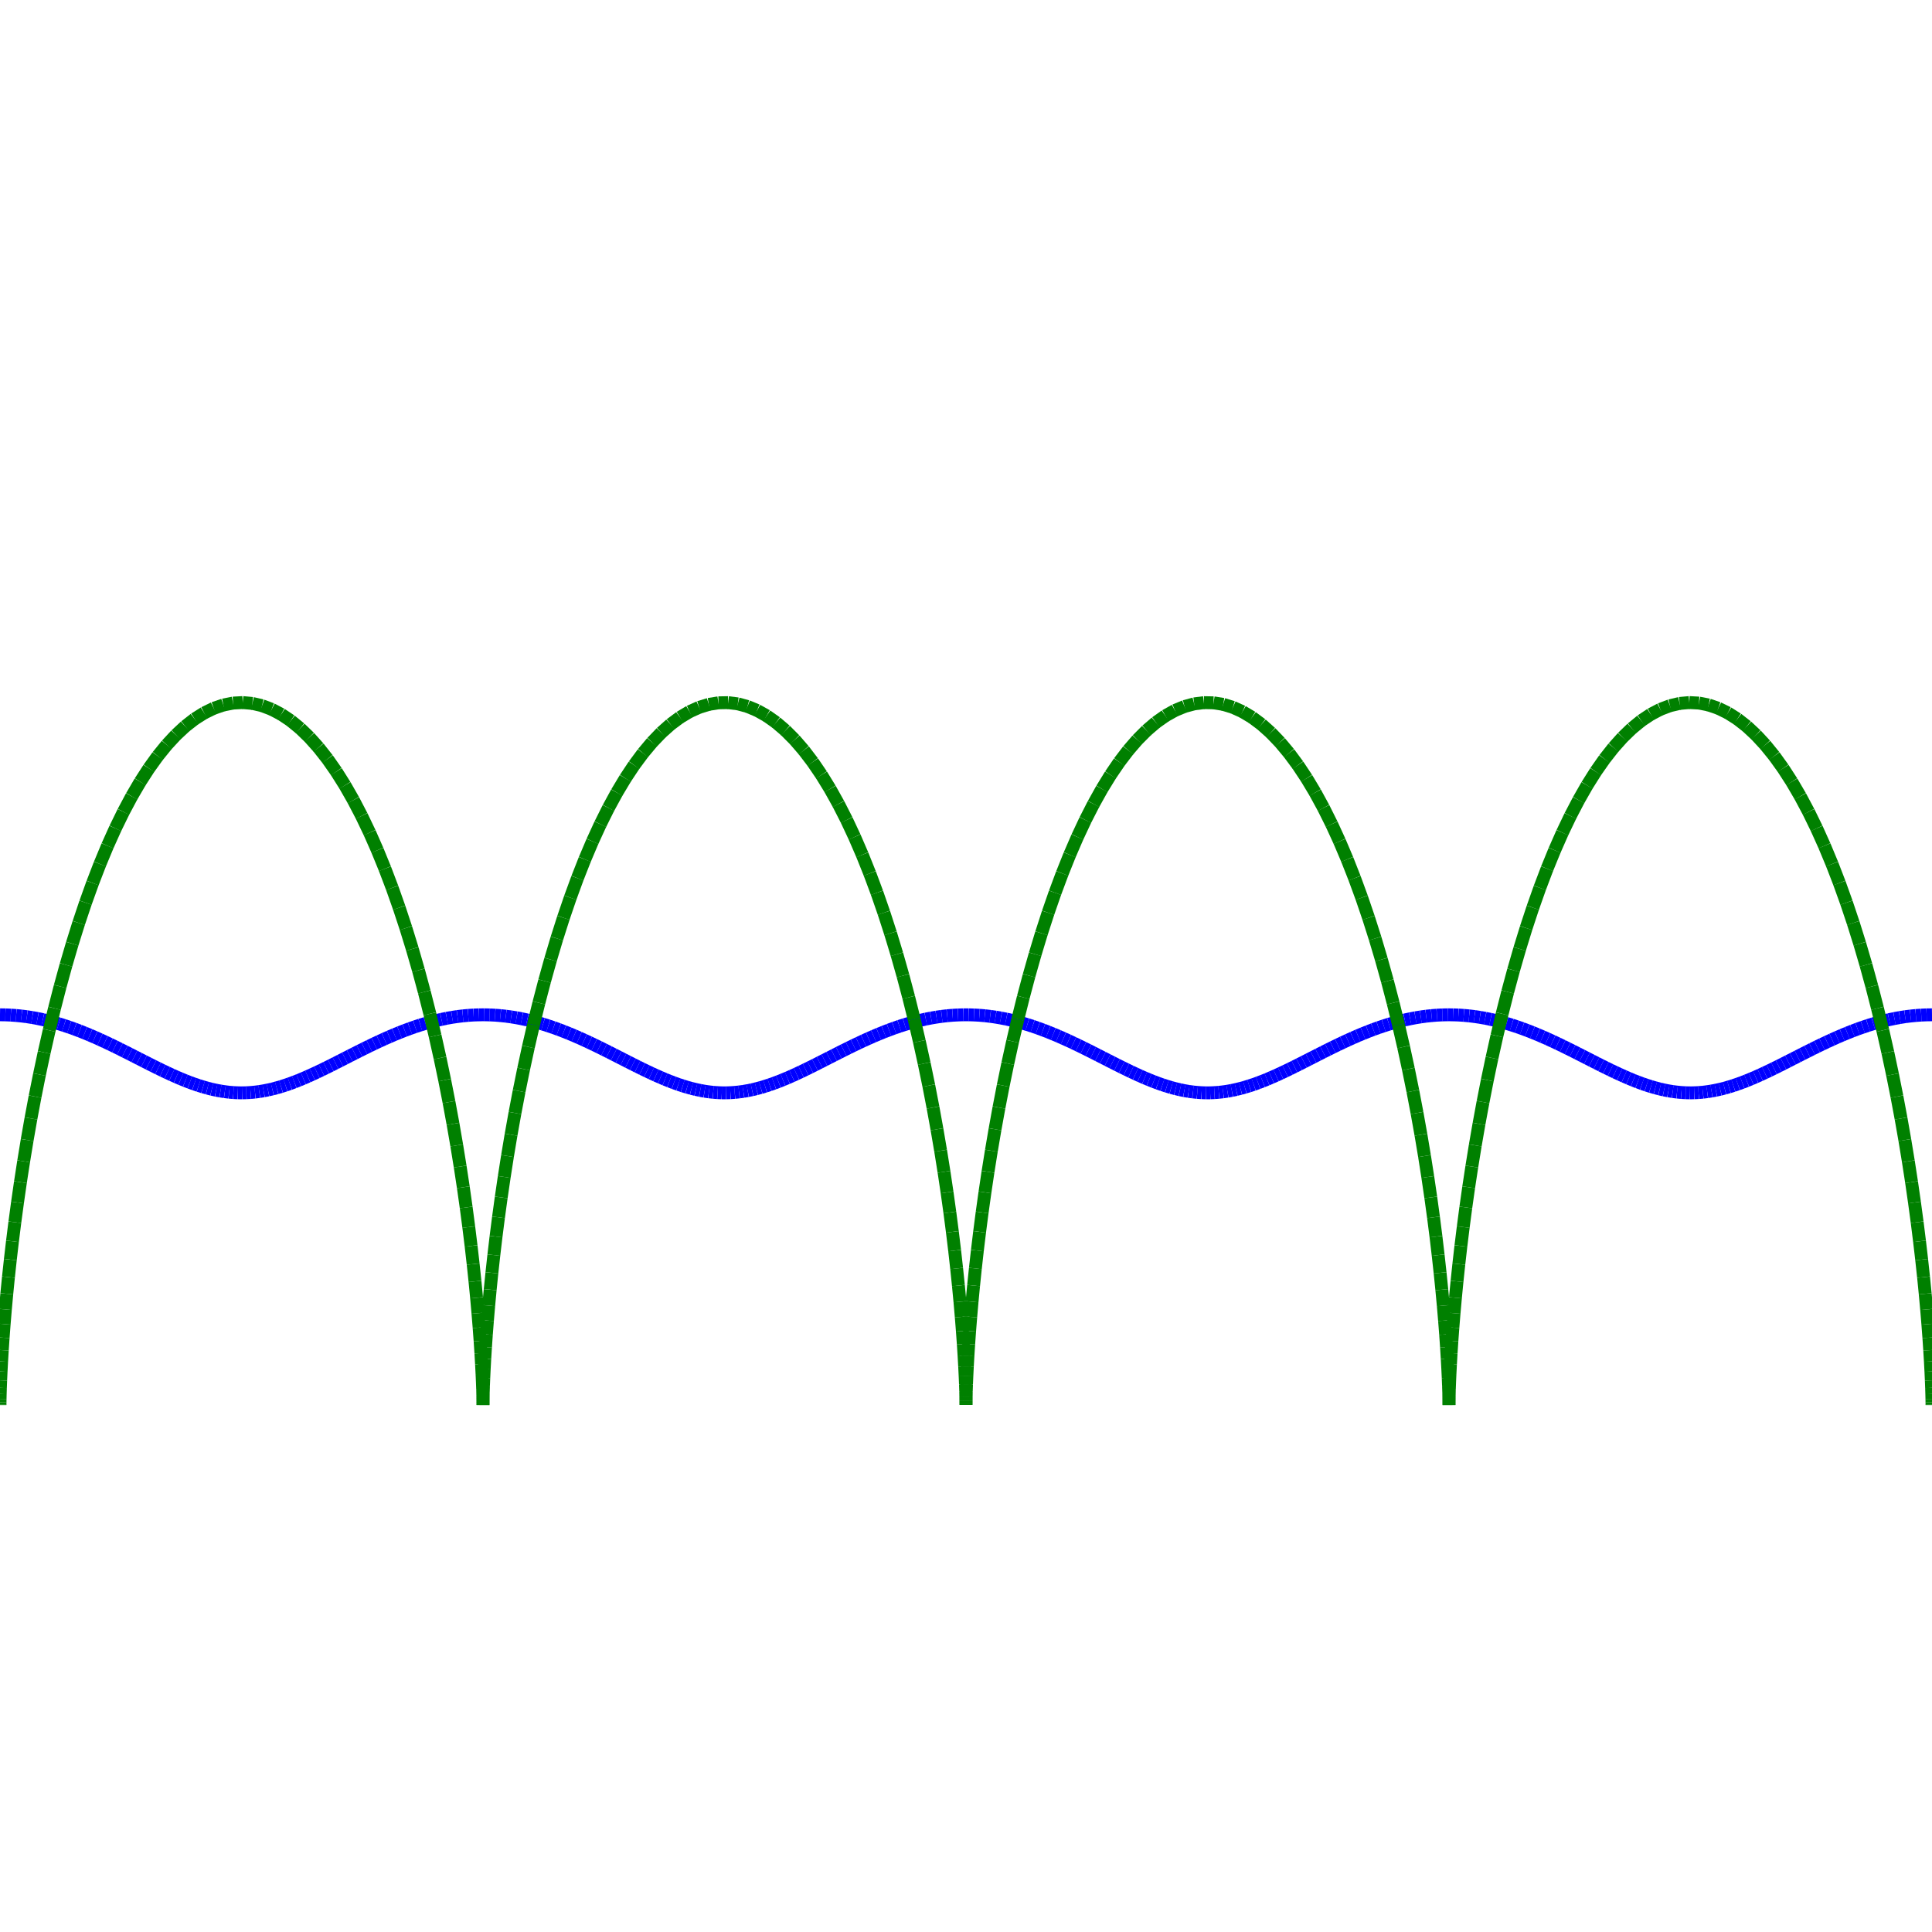 <?xml version="1.0"?>
<!DOCTYPE svg PUBLIC "-//W3C//DTD SVG 1.1//EN"
    "http://www.w3.org/Graphics/SVG/1.1/DTD/svg11.dtd">


<svg height="300" version="1.1" viewbox="0 0 300 300" width="300" xmlns="http://www.w3.org/2000/svg">
<line stroke="blue" style="stroke-width: 2" x1="0.0" x2="0.835" y1="157.576" y2="157.588"/>
<line stroke="blue" style="stroke-width: 2" x1="0.835" x2="1.67" y1="157.588" y2="157.624"/>
<line stroke="blue" style="stroke-width: 2" x1="1.67" x2="2.505" y1="157.624" y2="157.684"/>
<line stroke="blue" style="stroke-width: 2" x1="2.505" x2="3.338" y1="157.684" y2="157.767"/>
<line stroke="blue" style="stroke-width: 2" x1="3.338" x2="4.17" y1="157.767" y2="157.874"/>
<line stroke="blue" style="stroke-width: 2" x1="4.17" x2="5.001" y1="157.874" y2="158.003"/>
<line stroke="blue" style="stroke-width: 2" x1="5.001" x2="5.829" y1="158.003" y2="158.155"/>
<line stroke="blue" style="stroke-width: 2" x1="5.829" x2="6.655" y1="158.155" y2="158.329"/>
<line stroke="blue" style="stroke-width: 2" x1="6.655" x2="7.479" y1="158.329" y2="158.524"/>
<line stroke="blue" style="stroke-width: 2" x1="7.479" x2="8.3" y1="158.524" y2="158.739"/>
<line stroke="blue" style="stroke-width: 2" x1="8.3" x2="9.118" y1="158.739" y2="158.973"/>
<line stroke="blue" style="stroke-width: 2" x1="9.118" x2="9.932" y1="158.973" y2="159.226"/>
<line stroke="blue" style="stroke-width: 2" x1="9.932" x2="10.743" y1="159.226" y2="159.497"/>
<line stroke="blue" style="stroke-width: 2" x1="10.743" x2="11.55" y1="159.497" y2="159.783"/>
<line stroke="blue" style="stroke-width: 2" x1="11.55" x2="12.353" y1="159.783" y2="160.086"/>
<line stroke="blue" style="stroke-width: 2" x1="12.353" x2="13.152" y1="160.086" y2="160.402"/>
<line stroke="blue" style="stroke-width: 2" x1="13.152" x2="13.946" y1="160.402" y2="160.731"/>
<line stroke="blue" style="stroke-width: 2" x1="13.946" x2="14.735" y1="160.731" y2="161.071"/>
<line stroke="blue" style="stroke-width: 2" x1="14.735" x2="15.52" y1="161.071" y2="161.422"/>
<line stroke="blue" style="stroke-width: 2" x1="15.52" x2="16.3" y1="161.422" y2="161.782"/>
<line stroke="blue" style="stroke-width: 2" x1="16.3" x2="17.075" y1="161.782" y2="162.149"/>
<line stroke="blue" style="stroke-width: 2" x1="17.075" x2="17.845" y1="162.149" y2="162.521"/>
<line stroke="blue" style="stroke-width: 2" x1="17.845" x2="18.61" y1="162.521" y2="162.899"/>
<line stroke="blue" style="stroke-width: 2" x1="18.61" x2="19.369" y1="162.899" y2="163.279"/>
<line stroke="blue" style="stroke-width: 2" x1="19.369" x2="20.123" y1="163.279" y2="163.66"/>
<line stroke="blue" style="stroke-width: 2" x1="20.123" x2="20.872" y1="163.66" y2="164.042"/>
<line stroke="blue" style="stroke-width: 2" x1="20.872" x2="21.616" y1="164.042" y2="164.422"/>
<line stroke="blue" style="stroke-width: 2" x1="21.616" x2="22.354" y1="164.422" y2="164.798"/>
<line stroke="blue" style="stroke-width: 2" x1="22.354" x2="23.088" y1="164.798" y2="165.17"/>
<line stroke="blue" style="stroke-width: 2" x1="23.088" x2="23.816" y1="165.17" y2="165.536"/>
<line stroke="blue" style="stroke-width: 2" x1="23.816" x2="24.539" y1="165.536" y2="165.895"/>
<line stroke="blue" style="stroke-width: 2" x1="24.539" x2="25.257" y1="165.895" y2="166.244"/>
<line stroke="blue" style="stroke-width: 2" x1="25.257" x2="25.971" y1="166.244" y2="166.584"/>
<line stroke="blue" style="stroke-width: 2" x1="25.971" x2="26.68" y1="166.584" y2="166.911"/>
<line stroke="blue" style="stroke-width: 2" x1="26.68" x2="27.384" y1="166.911" y2="167.226"/>
<line stroke="blue" style="stroke-width: 2" x1="27.384" x2="28.085" y1="167.226" y2="167.526"/>
<line stroke="blue" style="stroke-width: 2" x1="28.085" x2="28.781" y1="167.526" y2="167.811"/>
<line stroke="blue" style="stroke-width: 2" x1="28.781" x2="29.474" y1="167.811" y2="168.079"/>
<line stroke="blue" style="stroke-width: 2" x1="29.474" x2="30.162" y1="168.079" y2="168.33"/>
<line stroke="blue" style="stroke-width: 2" x1="30.162" x2="30.848" y1="168.33" y2="168.562"/>
<line stroke="blue" style="stroke-width: 2" x1="30.848" x2="31.53" y1="168.562" y2="168.774"/>
<line stroke="blue" style="stroke-width: 2" x1="31.53" x2="32.21" y1="168.774" y2="168.967"/>
<line stroke="blue" style="stroke-width: 2" x1="32.21" x2="32.887" y1="168.967" y2="169.138"/>
<line stroke="blue" style="stroke-width: 2" x1="32.887" x2="33.562" y1="169.138" y2="169.287"/>
<line stroke="blue" style="stroke-width: 2" x1="33.562" x2="34.235" y1="169.287" y2="169.413"/>
<line stroke="blue" style="stroke-width: 2" x1="34.235" x2="34.907" y1="169.413" y2="169.517"/>
<line stroke="blue" style="stroke-width: 2" x1="34.907" x2="35.577" y1="169.517" y2="169.598"/>
<line stroke="blue" style="stroke-width: 2" x1="35.577" x2="36.247" y1="169.598" y2="169.655"/>
<line stroke="blue" style="stroke-width: 2" x1="36.247" x2="36.915" y1="169.655" y2="169.688"/>
<line stroke="blue" style="stroke-width: 2" x1="36.915" x2="37.584" y1="169.688" y2="169.697"/>
<line stroke="blue" style="stroke-width: 2" x1="37.584" x2="38.252" y1="169.697" y2="169.682"/>
<line stroke="blue" style="stroke-width: 2" x1="38.252" x2="38.921" y1="169.682" y2="169.643"/>
<line stroke="blue" style="stroke-width: 2" x1="38.921" x2="39.59" y1="169.643" y2="169.58"/>
<line stroke="blue" style="stroke-width: 2" x1="39.59" x2="40.261" y1="169.58" y2="169.494"/>
<line stroke="blue" style="stroke-width: 2" x1="40.261" x2="40.933" y1="169.494" y2="169.384"/>
<line stroke="blue" style="stroke-width: 2" x1="40.933" x2="41.606" y1="169.384" y2="169.251"/>
<line stroke="blue" style="stroke-width: 2" x1="41.606" x2="42.282" y1="169.251" y2="169.097"/>
<line stroke="blue" style="stroke-width: 2" x1="42.282" x2="42.959" y1="169.097" y2="168.92"/>
<line stroke="blue" style="stroke-width: 2" x1="42.959" x2="43.64" y1="168.92" y2="168.723"/>
<line stroke="blue" style="stroke-width: 2" x1="43.64" x2="44.323" y1="168.723" y2="168.506"/>
<line stroke="blue" style="stroke-width: 2" x1="44.323" x2="45.009" y1="168.506" y2="168.269"/>
<line stroke="blue" style="stroke-width: 2" x1="45.009" x2="45.699" y1="168.269" y2="168.014"/>
<line stroke="blue" style="stroke-width: 2" x1="45.699" x2="46.393" y1="168.014" y2="167.741"/>
<line stroke="blue" style="stroke-width: 2" x1="46.393" x2="47.09" y1="167.741" y2="167.452"/>
<line stroke="blue" style="stroke-width: 2" x1="47.09" x2="47.791" y1="167.452" y2="167.148"/>
<line stroke="blue" style="stroke-width: 2" x1="47.791" x2="48.497" y1="167.148" y2="166.83"/>
<line stroke="blue" style="stroke-width: 2" x1="48.497" x2="49.207" y1="166.83" y2="166.5"/>
<line stroke="blue" style="stroke-width: 2" x1="49.207" x2="49.922" y1="166.5" y2="166.158"/>
<line stroke="blue" style="stroke-width: 2" x1="49.922" x2="50.641" y1="166.158" y2="165.806"/>
<line stroke="blue" style="stroke-width: 2" x1="50.641" x2="51.366" y1="165.806" y2="165.446"/>
<line stroke="blue" style="stroke-width: 2" x1="51.366" x2="52.095" y1="165.446" y2="165.078"/>
<line stroke="blue" style="stroke-width: 2" x1="52.095" x2="52.83" y1="165.078" y2="164.704"/>
<line stroke="blue" style="stroke-width: 2" x1="52.83" x2="53.57" y1="164.704" y2="164.327"/>
<line stroke="blue" style="stroke-width: 2" x1="53.57" x2="54.315" y1="164.327" y2="163.946"/>
<line stroke="blue" style="stroke-width: 2" x1="54.315" x2="55.065" y1="163.946" y2="163.565"/>
<line stroke="blue" style="stroke-width: 2" x1="55.065" x2="55.82" y1="163.565" y2="163.183"/>
<line stroke="blue" style="stroke-width: 2" x1="55.82" x2="56.581" y1="163.183" y2="162.804"/>
<line stroke="blue" style="stroke-width: 2" x1="56.581" x2="57.347" y1="162.804" y2="162.428"/>
<line stroke="blue" style="stroke-width: 2" x1="57.347" x2="58.118" y1="162.428" y2="162.056"/>
<line stroke="blue" style="stroke-width: 2" x1="58.118" x2="58.894" y1="162.056" y2="161.691"/>
<line stroke="blue" style="stroke-width: 2" x1="58.894" x2="59.675" y1="161.691" y2="161.334"/>
<line stroke="blue" style="stroke-width: 2" x1="59.675" x2="60.461" y1="161.334" y2="160.985"/>
<line stroke="blue" style="stroke-width: 2" x1="60.461" x2="61.252" y1="160.985" y2="160.647"/>
<line stroke="blue" style="stroke-width: 2" x1="61.252" x2="62.048" y1="160.647" y2="160.322"/>
<line stroke="blue" style="stroke-width: 2" x1="62.048" x2="62.847" y1="160.322" y2="160.009"/>
<line stroke="blue" style="stroke-width: 2" x1="62.847" x2="63.651" y1="160.009" y2="159.71"/>
<line stroke="blue" style="stroke-width: 2" x1="63.651" x2="64.459" y1="159.71" y2="159.427"/>
<line stroke="blue" style="stroke-width: 2" x1="64.459" x2="65.271" y1="159.427" y2="159.161"/>
<line stroke="blue" style="stroke-width: 2" x1="65.271" x2="66.086" y1="159.161" y2="158.913"/>
<line stroke="blue" style="stroke-width: 2" x1="66.086" x2="66.905" y1="158.913" y2="158.683"/>
<line stroke="blue" style="stroke-width: 2" x1="66.905" x2="67.727" y1="158.683" y2="158.473"/>
<line stroke="blue" style="stroke-width: 2" x1="67.727" x2="68.551" y1="158.473" y2="158.284"/>
<line stroke="blue" style="stroke-width: 2" x1="68.551" x2="69.378" y1="158.284" y2="158.115"/>
<line stroke="blue" style="stroke-width: 2" x1="69.378" x2="70.207" y1="158.115" y2="157.969"/>
<line stroke="blue" style="stroke-width: 2" x1="70.207" x2="71.038" y1="157.969" y2="157.845"/>
<line stroke="blue" style="stroke-width: 2" x1="71.038" x2="71.87" y1="157.845" y2="157.744"/>
<line stroke="blue" style="stroke-width: 2" x1="71.87" x2="72.704" y1="157.744" y2="157.666"/>
<line stroke="blue" style="stroke-width: 2" x1="72.704" x2="73.538" y1="157.666" y2="157.613"/>
<line stroke="blue" style="stroke-width: 2" x1="73.538" x2="74.373" y1="157.613" y2="157.583"/>
<line stroke="blue" style="stroke-width: 2" x1="74.373" x2="75.209" y1="157.583" y2="157.577"/>
<line stroke="blue" style="stroke-width: 2" x1="75.209" x2="76.044" y1="157.577" y2="157.595"/>
<line stroke="blue" style="stroke-width: 2" x1="76.044" x2="76.879" y1="157.595" y2="157.637"/>
<line stroke="blue" style="stroke-width: 2" x1="76.879" x2="77.713" y1="157.637" y2="157.702"/>
<line stroke="blue" style="stroke-width: 2" x1="77.713" x2="78.546" y1="157.702" y2="157.792"/>
<line stroke="blue" style="stroke-width: 2" x1="78.546" x2="79.378" y1="157.792" y2="157.904"/>
<line stroke="blue" style="stroke-width: 2" x1="79.378" x2="80.208" y1="157.904" y2="158.039"/>
<line stroke="blue" style="stroke-width: 2" x1="80.208" x2="81.036" y1="158.039" y2="158.197"/>
<line stroke="blue" style="stroke-width: 2" x1="81.036" x2="81.862" y1="158.197" y2="158.376"/>
<line stroke="blue" style="stroke-width: 2" x1="81.862" x2="82.685" y1="158.376" y2="158.576"/>
<line stroke="blue" style="stroke-width: 2" x1="82.685" x2="83.505" y1="158.576" y2="158.796"/>
<line stroke="blue" style="stroke-width: 2" x1="83.505" x2="84.322" y1="158.796" y2="159.035"/>
<line stroke="blue" style="stroke-width: 2" x1="84.322" x2="85.135" y1="159.035" y2="159.292"/>
<line stroke="blue" style="stroke-width: 2" x1="85.135" x2="85.945" y1="159.292" y2="159.567"/>
<line stroke="blue" style="stroke-width: 2" x1="85.945" x2="86.751" y1="159.567" y2="159.858"/>
<line stroke="blue" style="stroke-width: 2" x1="86.751" x2="87.553" y1="159.858" y2="160.163"/>
<line stroke="blue" style="stroke-width: 2" x1="87.553" x2="88.351" y1="160.163" y2="160.483"/>
<line stroke="blue" style="stroke-width: 2" x1="88.351" x2="89.144" y1="160.483" y2="160.815"/>
<line stroke="blue" style="stroke-width: 2" x1="89.144" x2="89.932" y1="160.815" y2="161.158"/>
<line stroke="blue" style="stroke-width: 2" x1="89.932" x2="90.716" y1="161.158" y2="161.511"/>
<line stroke="blue" style="stroke-width: 2" x1="90.716" x2="91.494" y1="161.511" y2="161.873"/>
<line stroke="blue" style="stroke-width: 2" x1="91.494" x2="92.268" y1="161.873" y2="162.241"/>
<line stroke="blue" style="stroke-width: 2" x1="92.268" x2="93.037" y1="162.241" y2="162.615"/>
<line stroke="blue" style="stroke-width: 2" x1="93.037" x2="93.8" y1="162.615" y2="162.993"/>
<line stroke="blue" style="stroke-width: 2" x1="93.8" x2="94.558" y1="162.993" y2="163.374"/>
<line stroke="blue" style="stroke-width: 2" x1="94.558" x2="95.311" y1="163.374" y2="163.756"/>
<line stroke="blue" style="stroke-width: 2" x1="95.311" x2="96.059" y1="163.756" y2="164.137"/>
<line stroke="blue" style="stroke-width: 2" x1="96.059" x2="96.801" y1="164.137" y2="164.516"/>
<line stroke="blue" style="stroke-width: 2" x1="96.801" x2="97.538" y1="164.516" y2="164.892"/>
<line stroke="blue" style="stroke-width: 2" x1="97.538" x2="98.27" y1="164.892" y2="165.263"/>
<line stroke="blue" style="stroke-width: 2" x1="98.27" x2="98.997" y1="165.263" y2="165.627"/>
<line stroke="blue" style="stroke-width: 2" x1="98.997" x2="99.719" y1="165.627" y2="165.983"/>
<line stroke="blue" style="stroke-width: 2" x1="99.719" x2="100.436" y1="165.983" y2="166.33"/>
<line stroke="blue" style="stroke-width: 2" x1="100.436" x2="101.149" y1="166.33" y2="166.667"/>
<line stroke="blue" style="stroke-width: 2" x1="101.149" x2="101.856" y1="166.667" y2="166.991"/>
<line stroke="blue" style="stroke-width: 2" x1="101.856" x2="102.56" y1="166.991" y2="167.302"/>
<line stroke="blue" style="stroke-width: 2" x1="102.56" x2="103.259" y1="167.302" y2="167.599"/>
<line stroke="blue" style="stroke-width: 2" x1="103.259" x2="103.955" y1="167.599" y2="167.879"/>
<line stroke="blue" style="stroke-width: 2" x1="103.955" x2="104.646" y1="167.879" y2="168.143"/>
<line stroke="blue" style="stroke-width: 2" x1="104.646" x2="105.334" y1="168.143" y2="168.39"/>
<line stroke="blue" style="stroke-width: 2" x1="105.334" x2="106.019" y1="168.39" y2="168.617"/>
<line stroke="blue" style="stroke-width: 2" x1="106.019" x2="106.701" y1="168.617" y2="168.824"/>
<line stroke="blue" style="stroke-width: 2" x1="106.701" x2="107.38" y1="168.824" y2="169.011"/>
<line stroke="blue" style="stroke-width: 2" x1="107.38" x2="108.056" y1="169.011" y2="169.177"/>
<line stroke="blue" style="stroke-width: 2" x1="108.056" x2="108.731" y1="169.177" y2="169.321"/>
<line stroke="blue" style="stroke-width: 2" x1="108.731" x2="109.403" y1="169.321" y2="169.442"/>
<line stroke="blue" style="stroke-width: 2" x1="109.403" x2="110.075" y1="169.442" y2="169.54"/>
<line stroke="blue" style="stroke-width: 2" x1="110.075" x2="110.745" y1="169.54" y2="169.614"/>
<line stroke="blue" style="stroke-width: 2" x1="110.745" x2="111.414" y1="169.614" y2="169.665"/>
<line stroke="blue" style="stroke-width: 2" x1="111.414" x2="112.082" y1="169.665" y2="169.692"/>
<line stroke="blue" style="stroke-width: 2" x1="112.082" x2="112.751" y1="169.692" y2="169.695"/>
<line stroke="blue" style="stroke-width: 2" x1="112.751" x2="113.419" y1="169.695" y2="169.674"/>
<line stroke="blue" style="stroke-width: 2" x1="113.419" x2="114.088" y1="169.674" y2="169.629"/>
<line stroke="blue" style="stroke-width: 2" x1="114.088" x2="114.758" y1="169.629" y2="169.561"/>
<line stroke="blue" style="stroke-width: 2" x1="114.758" x2="115.429" y1="169.561" y2="169.468"/>
<line stroke="blue" style="stroke-width: 2" x1="115.429" x2="116.101" y1="169.468" y2="169.353"/>
<line stroke="blue" style="stroke-width: 2" x1="116.101" x2="116.775" y1="169.353" y2="169.215"/>
<line stroke="blue" style="stroke-width: 2" x1="116.775" x2="117.451" y1="169.215" y2="169.055"/>
<line stroke="blue" style="stroke-width: 2" x1="117.451" x2="118.129" y1="169.055" y2="168.873"/>
<line stroke="blue" style="stroke-width: 2" x1="118.129" x2="118.81" y1="168.873" y2="168.671"/>
<line stroke="blue" style="stroke-width: 2" x1="118.81" x2="119.494" y1="168.671" y2="168.448"/>
<line stroke="blue" style="stroke-width: 2" x1="119.494" x2="120.182" y1="168.448" y2="168.207"/>
<line stroke="blue" style="stroke-width: 2" x1="120.182" x2="120.872" y1="168.207" y2="167.947"/>
<line stroke="blue" style="stroke-width: 2" x1="120.872" x2="121.567" y1="167.947" y2="167.67"/>
<line stroke="blue" style="stroke-width: 2" x1="121.567" x2="122.265" y1="167.67" y2="167.378"/>
<line stroke="blue" style="stroke-width: 2" x1="122.265" x2="122.967" y1="167.378" y2="167.07"/>
<line stroke="blue" style="stroke-width: 2" x1="122.967" x2="123.674" y1="167.07" y2="166.749"/>
<line stroke="blue" style="stroke-width: 2" x1="123.674" x2="124.385" y1="166.749" y2="166.415"/>
<line stroke="blue" style="stroke-width: 2" x1="124.385" x2="125.101" y1="166.415" y2="166.071"/>
<line stroke="blue" style="stroke-width: 2" x1="125.101" x2="125.822" y1="166.071" y2="165.717"/>
<line stroke="blue" style="stroke-width: 2" x1="125.822" x2="126.548" y1="165.717" y2="165.354"/>
<line stroke="blue" style="stroke-width: 2" x1="126.548" x2="127.278" y1="165.354" y2="164.985"/>
<line stroke="blue" style="stroke-width: 2" x1="127.278" x2="128.014" y1="164.985" y2="164.61"/>
<line stroke="blue" style="stroke-width: 2" x1="128.014" x2="128.755" y1="164.61" y2="164.232"/>
<line stroke="blue" style="stroke-width: 2" x1="128.755" x2="129.502" y1="164.232" y2="163.851"/>
<line stroke="blue" style="stroke-width: 2" x1="129.502" x2="130.253" y1="163.851" y2="163.469"/>
<line stroke="blue" style="stroke-width: 2" x1="130.253" x2="131.01" y1="163.469" y2="163.088"/>
<line stroke="blue" style="stroke-width: 2" x1="131.01" x2="131.772" y1="163.088" y2="162.709"/>
<line stroke="blue" style="stroke-width: 2" x1="131.772" x2="132.539" y1="162.709" y2="162.334"/>
<line stroke="blue" style="stroke-width: 2" x1="132.539" x2="133.312" y1="162.334" y2="161.964"/>
<line stroke="blue" style="stroke-width: 2" x1="133.312" x2="134.089" y1="161.964" y2="161.601"/>
<line stroke="blue" style="stroke-width: 2" x1="134.089" x2="134.871" y1="161.601" y2="161.246"/>
<line stroke="blue" style="stroke-width: 2" x1="134.871" x2="135.659" y1="161.246" y2="160.9"/>
<line stroke="blue" style="stroke-width: 2" x1="135.659" x2="136.451" y1="160.9" y2="160.565"/>
<line stroke="blue" style="stroke-width: 2" x1="136.451" x2="137.247" y1="160.565" y2="160.242"/>
<line stroke="blue" style="stroke-width: 2" x1="137.247" x2="138.048" y1="160.242" y2="159.933"/>
<line stroke="blue" style="stroke-width: 2" x1="138.048" x2="138.853" y1="159.933" y2="159.638"/>
<line stroke="blue" style="stroke-width: 2" x1="138.853" x2="139.662" y1="159.638" y2="159.359"/>
<line stroke="blue" style="stroke-width: 2" x1="139.662" x2="140.474" y1="159.359" y2="159.098"/>
<line stroke="blue" style="stroke-width: 2" x1="140.474" x2="141.291" y1="159.098" y2="158.854"/>
<line stroke="blue" style="stroke-width: 2" x1="141.291" x2="142.11" y1="158.854" y2="158.629"/>
<line stroke="blue" style="stroke-width: 2" x1="142.11" x2="142.932" y1="158.629" y2="158.424"/>
<line stroke="blue" style="stroke-width: 2" x1="142.932" x2="143.757" y1="158.424" y2="158.24"/>
<line stroke="blue" style="stroke-width: 2" x1="143.757" x2="144.585" y1="158.24" y2="158.077"/>
<line stroke="blue" style="stroke-width: 2" x1="144.585" x2="145.414" y1="158.077" y2="157.936"/>
<line stroke="blue" style="stroke-width: 2" x1="145.414" x2="146.246" y1="157.936" y2="157.818"/>
<line stroke="blue" style="stroke-width: 2" x1="146.246" x2="147.078" y1="157.818" y2="157.722"/>
<line stroke="blue" style="stroke-width: 2" x1="147.078" x2="147.912" y1="157.722" y2="157.651"/>
<line stroke="blue" style="stroke-width: 2" x1="147.912" x2="148.747" y1="157.651" y2="157.603"/>
<line stroke="blue" style="stroke-width: 2" x1="148.747" x2="149.582" y1="157.603" y2="157.579"/>
<line stroke="blue" style="stroke-width: 2" x1="149.582" x2="150.418" y1="157.579" y2="157.579"/>
<line stroke="blue" style="stroke-width: 2" x1="150.418" x2="151.253" y1="157.579" y2="157.603"/>
<line stroke="blue" style="stroke-width: 2" x1="151.253" x2="152.088" y1="157.603" y2="157.651"/>
<line stroke="blue" style="stroke-width: 2" x1="152.088" x2="152.922" y1="157.651" y2="157.722"/>
<line stroke="blue" style="stroke-width: 2" x1="152.922" x2="153.754" y1="157.722" y2="157.818"/>
<line stroke="blue" style="stroke-width: 2" x1="153.754" x2="154.586" y1="157.818" y2="157.936"/>
<line stroke="blue" style="stroke-width: 2" x1="154.586" x2="155.415" y1="157.936" y2="158.077"/>
<line stroke="blue" style="stroke-width: 2" x1="155.415" x2="156.243" y1="158.077" y2="158.24"/>
<line stroke="blue" style="stroke-width: 2" x1="156.243" x2="157.068" y1="158.24" y2="158.424"/>
<line stroke="blue" style="stroke-width: 2" x1="157.068" x2="157.89" y1="158.424" y2="158.629"/>
<line stroke="blue" style="stroke-width: 2" x1="157.89" x2="158.709" y1="158.629" y2="158.854"/>
<line stroke="blue" style="stroke-width: 2" x1="158.709" x2="159.526" y1="158.854" y2="159.098"/>
<line stroke="blue" style="stroke-width: 2" x1="159.526" x2="160.338" y1="159.098" y2="159.359"/>
<line stroke="blue" style="stroke-width: 2" x1="160.338" x2="161.147" y1="159.359" y2="159.638"/>
<line stroke="blue" style="stroke-width: 2" x1="161.147" x2="161.952" y1="159.638" y2="159.933"/>
<line stroke="blue" style="stroke-width: 2" x1="161.952" x2="162.753" y1="159.933" y2="160.242"/>
<line stroke="blue" style="stroke-width: 2" x1="162.753" x2="163.549" y1="160.242" y2="160.565"/>
<line stroke="blue" style="stroke-width: 2" x1="163.549" x2="164.341" y1="160.565" y2="160.9"/>
<line stroke="blue" style="stroke-width: 2" x1="164.341" x2="165.129" y1="160.9" y2="161.246"/>
<line stroke="blue" style="stroke-width: 2" x1="165.129" x2="165.911" y1="161.246" y2="161.601"/>
<line stroke="blue" style="stroke-width: 2" x1="165.911" x2="166.688" y1="161.601" y2="161.964"/>
<line stroke="blue" style="stroke-width: 2" x1="166.688" x2="167.461" y1="161.964" y2="162.334"/>
<line stroke="blue" style="stroke-width: 2" x1="167.461" x2="168.228" y1="162.334" y2="162.709"/>
<line stroke="blue" style="stroke-width: 2" x1="168.228" x2="168.99" y1="162.709" y2="163.088"/>
<line stroke="blue" style="stroke-width: 2" x1="168.99" x2="169.747" y1="163.088" y2="163.469"/>
<line stroke="blue" style="stroke-width: 2" x1="169.747" x2="170.498" y1="163.469" y2="163.851"/>
<line stroke="blue" style="stroke-width: 2" x1="170.498" x2="171.245" y1="163.851" y2="164.232"/>
<line stroke="blue" style="stroke-width: 2" x1="171.245" x2="171.986" y1="164.232" y2="164.61"/>
<line stroke="blue" style="stroke-width: 2" x1="171.986" x2="172.722" y1="164.61" y2="164.985"/>
<line stroke="blue" style="stroke-width: 2" x1="172.722" x2="173.452" y1="164.985" y2="165.354"/>
<line stroke="blue" style="stroke-width: 2" x1="173.452" x2="174.178" y1="165.354" y2="165.717"/>
<line stroke="blue" style="stroke-width: 2" x1="174.178" x2="174.899" y1="165.717" y2="166.071"/>
<line stroke="blue" style="stroke-width: 2" x1="174.899" x2="175.615" y1="166.071" y2="166.415"/>
<line stroke="blue" style="stroke-width: 2" x1="175.615" x2="176.326" y1="166.415" y2="166.749"/>
<line stroke="blue" style="stroke-width: 2" x1="176.326" x2="177.033" y1="166.749" y2="167.07"/>
<line stroke="blue" style="stroke-width: 2" x1="177.033" x2="177.735" y1="167.07" y2="167.378"/>
<line stroke="blue" style="stroke-width: 2" x1="177.735" x2="178.433" y1="167.378" y2="167.67"/>
<line stroke="blue" style="stroke-width: 2" x1="178.433" x2="179.128" y1="167.67" y2="167.947"/>
<line stroke="blue" style="stroke-width: 2" x1="179.128" x2="179.818" y1="167.947" y2="168.207"/>
<line stroke="blue" style="stroke-width: 2" x1="179.818" x2="180.506" y1="168.207" y2="168.448"/>
<line stroke="blue" style="stroke-width: 2" x1="180.506" x2="181.19" y1="168.448" y2="168.671"/>
<line stroke="blue" style="stroke-width: 2" x1="181.19" x2="181.871" y1="168.671" y2="168.873"/>
<line stroke="blue" style="stroke-width: 2" x1="181.871" x2="182.549" y1="168.873" y2="169.055"/>
<line stroke="blue" style="stroke-width: 2" x1="182.549" x2="183.225" y1="169.055" y2="169.215"/>
<line stroke="blue" style="stroke-width: 2" x1="183.225" x2="183.899" y1="169.215" y2="169.353"/>
<line stroke="blue" style="stroke-width: 2" x1="183.899" x2="184.571" y1="169.353" y2="169.468"/>
<line stroke="blue" style="stroke-width: 2" x1="184.571" x2="185.242" y1="169.468" y2="169.561"/>
<line stroke="blue" style="stroke-width: 2" x1="185.242" x2="185.912" y1="169.561" y2="169.629"/>
<line stroke="blue" style="stroke-width: 2" x1="185.912" x2="186.581" y1="169.629" y2="169.674"/>
<line stroke="blue" style="stroke-width: 2" x1="186.581" x2="187.249" y1="169.674" y2="169.695"/>
<line stroke="blue" style="stroke-width: 2" x1="187.249" x2="187.918" y1="169.695" y2="169.692"/>
<line stroke="blue" style="stroke-width: 2" x1="187.918" x2="188.586" y1="169.692" y2="169.665"/>
<line stroke="blue" style="stroke-width: 2" x1="188.586" x2="189.255" y1="169.665" y2="169.614"/>
<line stroke="blue" style="stroke-width: 2" x1="189.255" x2="189.925" y1="169.614" y2="169.54"/>
<line stroke="blue" style="stroke-width: 2" x1="189.925" x2="190.597" y1="169.54" y2="169.442"/>
<line stroke="blue" style="stroke-width: 2" x1="190.597" x2="191.269" y1="169.442" y2="169.321"/>
<line stroke="blue" style="stroke-width: 2" x1="191.269" x2="191.944" y1="169.321" y2="169.177"/>
<line stroke="blue" style="stroke-width: 2" x1="191.944" x2="192.62" y1="169.177" y2="169.011"/>
<line stroke="blue" style="stroke-width: 2" x1="192.62" x2="193.299" y1="169.011" y2="168.824"/>
<line stroke="blue" style="stroke-width: 2" x1="193.299" x2="193.981" y1="168.824" y2="168.617"/>
<line stroke="blue" style="stroke-width: 2" x1="193.981" x2="194.666" y1="168.617" y2="168.39"/>
<line stroke="blue" style="stroke-width: 2" x1="194.666" x2="195.354" y1="168.39" y2="168.143"/>
<line stroke="blue" style="stroke-width: 2" x1="195.354" x2="196.045" y1="168.143" y2="167.879"/>
<line stroke="blue" style="stroke-width: 2" x1="196.045" x2="196.741" y1="167.879" y2="167.599"/>
<line stroke="blue" style="stroke-width: 2" x1="196.741" x2="197.44" y1="167.599" y2="167.302"/>
<line stroke="blue" style="stroke-width: 2" x1="197.44" x2="198.144" y1="167.302" y2="166.991"/>
<line stroke="blue" style="stroke-width: 2" x1="198.144" x2="198.851" y1="166.991" y2="166.667"/>
<line stroke="blue" style="stroke-width: 2" x1="198.851" x2="199.564" y1="166.667" y2="166.33"/>
<line stroke="blue" style="stroke-width: 2" x1="199.564" x2="200.281" y1="166.33" y2="165.983"/>
<line stroke="blue" style="stroke-width: 2" x1="200.281" x2="201.003" y1="165.983" y2="165.627"/>
<line stroke="blue" style="stroke-width: 2" x1="201.003" x2="201.73" y1="165.627" y2="165.263"/>
<line stroke="blue" style="stroke-width: 2" x1="201.73" x2="202.462" y1="165.263" y2="164.892"/>
<line stroke="blue" style="stroke-width: 2" x1="202.462" x2="203.199" y1="164.892" y2="164.516"/>
<line stroke="blue" style="stroke-width: 2" x1="203.199" x2="203.941" y1="164.516" y2="164.137"/>
<line stroke="blue" style="stroke-width: 2" x1="203.941" x2="204.689" y1="164.137" y2="163.756"/>
<line stroke="blue" style="stroke-width: 2" x1="204.689" x2="205.442" y1="163.756" y2="163.374"/>
<line stroke="blue" style="stroke-width: 2" x1="205.442" x2="206.2" y1="163.374" y2="162.993"/>
<line stroke="blue" style="stroke-width: 2" x1="206.2" x2="206.963" y1="162.993" y2="162.615"/>
<line stroke="blue" style="stroke-width: 2" x1="206.963" x2="207.732" y1="162.615" y2="162.241"/>
<line stroke="blue" style="stroke-width: 2" x1="207.732" x2="208.506" y1="162.241" y2="161.873"/>
<line stroke="blue" style="stroke-width: 2" x1="208.506" x2="209.284" y1="161.873" y2="161.511"/>
<line stroke="blue" style="stroke-width: 2" x1="209.284" x2="210.068" y1="161.511" y2="161.158"/>
<line stroke="blue" style="stroke-width: 2" x1="210.068" x2="210.856" y1="161.158" y2="160.815"/>
<line stroke="blue" style="stroke-width: 2" x1="210.856" x2="211.649" y1="160.815" y2="160.483"/>
<line stroke="blue" style="stroke-width: 2" x1="211.649" x2="212.447" y1="160.483" y2="160.163"/>
<line stroke="blue" style="stroke-width: 2" x1="212.447" x2="213.249" y1="160.163" y2="159.858"/>
<line stroke="blue" style="stroke-width: 2" x1="213.249" x2="214.055" y1="159.858" y2="159.567"/>
<line stroke="blue" style="stroke-width: 2" x1="214.055" x2="214.865" y1="159.567" y2="159.292"/>
<line stroke="blue" style="stroke-width: 2" x1="214.865" x2="215.678" y1="159.292" y2="159.035"/>
<line stroke="blue" style="stroke-width: 2" x1="215.678" x2="216.495" y1="159.035" y2="158.796"/>
<line stroke="blue" style="stroke-width: 2" x1="216.495" x2="217.315" y1="158.796" y2="158.576"/>
<line stroke="blue" style="stroke-width: 2" x1="217.315" x2="218.138" y1="158.576" y2="158.376"/>
<line stroke="blue" style="stroke-width: 2" x1="218.138" x2="218.964" y1="158.376" y2="158.197"/>
<line stroke="blue" style="stroke-width: 2" x1="218.964" x2="219.792" y1="158.197" y2="158.039"/>
<line stroke="blue" style="stroke-width: 2" x1="219.792" x2="220.622" y1="158.039" y2="157.904"/>
<line stroke="blue" style="stroke-width: 2" x1="220.622" x2="221.454" y1="157.904" y2="157.792"/>
<line stroke="blue" style="stroke-width: 2" x1="221.454" x2="222.287" y1="157.792" y2="157.702"/>
<line stroke="blue" style="stroke-width: 2" x1="222.287" x2="223.121" y1="157.702" y2="157.637"/>
<line stroke="blue" style="stroke-width: 2" x1="223.121" x2="223.956" y1="157.637" y2="157.595"/>
<line stroke="blue" style="stroke-width: 2" x1="223.956" x2="224.791" y1="157.595" y2="157.577"/>
<line stroke="blue" style="stroke-width: 2" x1="224.791" x2="225.627" y1="157.577" y2="157.583"/>
<line stroke="blue" style="stroke-width: 2" x1="225.627" x2="226.462" y1="157.583" y2="157.613"/>
<line stroke="blue" style="stroke-width: 2" x1="226.462" x2="227.296" y1="157.613" y2="157.666"/>
<line stroke="blue" style="stroke-width: 2" x1="227.296" x2="228.13" y1="157.666" y2="157.744"/>
<line stroke="blue" style="stroke-width: 2" x1="228.13" x2="228.962" y1="157.744" y2="157.845"/>
<line stroke="blue" style="stroke-width: 2" x1="228.962" x2="229.793" y1="157.845" y2="157.969"/>
<line stroke="blue" style="stroke-width: 2" x1="229.793" x2="230.622" y1="157.969" y2="158.115"/>
<line stroke="blue" style="stroke-width: 2" x1="230.622" x2="231.449" y1="158.115" y2="158.284"/>
<line stroke="blue" style="stroke-width: 2" x1="231.449" x2="232.273" y1="158.284" y2="158.473"/>
<line stroke="blue" style="stroke-width: 2" x1="232.273" x2="233.095" y1="158.473" y2="158.683"/>
<line stroke="blue" style="stroke-width: 2" x1="233.095" x2="233.914" y1="158.683" y2="158.913"/>
<line stroke="blue" style="stroke-width: 2" x1="233.914" x2="234.729" y1="158.913" y2="159.161"/>
<line stroke="blue" style="stroke-width: 2" x1="234.729" x2="235.541" y1="159.161" y2="159.427"/>
<line stroke="blue" style="stroke-width: 2" x1="235.541" x2="236.349" y1="159.427" y2="159.71"/>
<line stroke="blue" style="stroke-width: 2" x1="236.349" x2="237.153" y1="159.71" y2="160.009"/>
<line stroke="blue" style="stroke-width: 2" x1="237.153" x2="237.952" y1="160.009" y2="160.322"/>
<line stroke="blue" style="stroke-width: 2" x1="237.952" x2="238.748" y1="160.322" y2="160.647"/>
<line stroke="blue" style="stroke-width: 2" x1="238.748" x2="239.539" y1="160.647" y2="160.985"/>
<line stroke="blue" style="stroke-width: 2" x1="239.539" x2="240.325" y1="160.985" y2="161.334"/>
<line stroke="blue" style="stroke-width: 2" x1="240.325" x2="241.106" y1="161.334" y2="161.691"/>
<line stroke="blue" style="stroke-width: 2" x1="241.106" x2="241.882" y1="161.691" y2="162.056"/>
<line stroke="blue" style="stroke-width: 2" x1="241.882" x2="242.653" y1="162.056" y2="162.428"/>
<line stroke="blue" style="stroke-width: 2" x1="242.653" x2="243.419" y1="162.428" y2="162.804"/>
<line stroke="blue" style="stroke-width: 2" x1="243.419" x2="244.18" y1="162.804" y2="163.183"/>
<line stroke="blue" style="stroke-width: 2" x1="244.18" x2="244.935" y1="163.183" y2="163.565"/>
<line stroke="blue" style="stroke-width: 2" x1="244.935" x2="245.685" y1="163.565" y2="163.946"/>
<line stroke="blue" style="stroke-width: 2" x1="245.685" x2="246.43" y1="163.946" y2="164.327"/>
<line stroke="blue" style="stroke-width: 2" x1="246.43" x2="247.17" y1="164.327" y2="164.704"/>
<line stroke="blue" style="stroke-width: 2" x1="247.17" x2="247.905" y1="164.704" y2="165.078"/>
<line stroke="blue" style="stroke-width: 2" x1="247.905" x2="248.634" y1="165.078" y2="165.446"/>
<line stroke="blue" style="stroke-width: 2" x1="248.634" x2="249.359" y1="165.446" y2="165.806"/>
<line stroke="blue" style="stroke-width: 2" x1="249.359" x2="250.078" y1="165.806" y2="166.158"/>
<line stroke="blue" style="stroke-width: 2" x1="250.078" x2="250.793" y1="166.158" y2="166.5"/>
<line stroke="blue" style="stroke-width: 2" x1="250.793" x2="251.503" y1="166.5" y2="166.83"/>
<line stroke="blue" style="stroke-width: 2" x1="251.503" x2="252.209" y1="166.83" y2="167.148"/>
<line stroke="blue" style="stroke-width: 2" x1="252.209" x2="252.91" y1="167.148" y2="167.452"/>
<line stroke="blue" style="stroke-width: 2" x1="252.91" x2="253.607" y1="167.452" y2="167.741"/>
<line stroke="blue" style="stroke-width: 2" x1="253.607" x2="254.301" y1="167.741" y2="168.014"/>
<line stroke="blue" style="stroke-width: 2" x1="254.301" x2="254.991" y1="168.014" y2="168.269"/>
<line stroke="blue" style="stroke-width: 2" x1="254.991" x2="255.677" y1="168.269" y2="168.506"/>
<line stroke="blue" style="stroke-width: 2" x1="255.677" x2="256.36" y1="168.506" y2="168.723"/>
<line stroke="blue" style="stroke-width: 2" x1="256.36" x2="257.041" y1="168.723" y2="168.92"/>
<line stroke="blue" style="stroke-width: 2" x1="257.041" x2="257.718" y1="168.92" y2="169.097"/>
<line stroke="blue" style="stroke-width: 2" x1="257.718" x2="258.394" y1="169.097" y2="169.251"/>
<line stroke="blue" style="stroke-width: 2" x1="258.394" x2="259.067" y1="169.251" y2="169.384"/>
<line stroke="blue" style="stroke-width: 2" x1="259.067" x2="259.739" y1="169.384" y2="169.494"/>
<line stroke="blue" style="stroke-width: 2" x1="259.739" x2="260.41" y1="169.494" y2="169.58"/>
<line stroke="blue" style="stroke-width: 2" x1="260.41" x2="261.079" y1="169.58" y2="169.643"/>
<line stroke="blue" style="stroke-width: 2" x1="261.079" x2="261.748" y1="169.643" y2="169.682"/>
<line stroke="blue" style="stroke-width: 2" x1="261.748" x2="262.416" y1="169.682" y2="169.697"/>
<line stroke="blue" style="stroke-width: 2" x1="262.416" x2="263.085" y1="169.697" y2="169.688"/>
<line stroke="blue" style="stroke-width: 2" x1="263.085" x2="263.753" y1="169.688" y2="169.655"/>
<line stroke="blue" style="stroke-width: 2" x1="263.753" x2="264.423" y1="169.655" y2="169.598"/>
<line stroke="blue" style="stroke-width: 2" x1="264.423" x2="265.093" y1="169.598" y2="169.517"/>
<line stroke="blue" style="stroke-width: 2" x1="265.093" x2="265.765" y1="169.517" y2="169.413"/>
<line stroke="blue" style="stroke-width: 2" x1="265.765" x2="266.438" y1="169.413" y2="169.287"/>
<line stroke="blue" style="stroke-width: 2" x1="266.438" x2="267.113" y1="169.287" y2="169.138"/>
<line stroke="blue" style="stroke-width: 2" x1="267.113" x2="267.79" y1="169.138" y2="168.967"/>
<line stroke="blue" style="stroke-width: 2" x1="267.79" x2="268.47" y1="168.967" y2="168.774"/>
<line stroke="blue" style="stroke-width: 2" x1="268.47" x2="269.152" y1="168.774" y2="168.562"/>
<line stroke="blue" style="stroke-width: 2" x1="269.152" x2="269.838" y1="168.562" y2="168.33"/>
<line stroke="blue" style="stroke-width: 2" x1="269.838" x2="270.526" y1="168.33" y2="168.079"/>
<line stroke="blue" style="stroke-width: 2" x1="270.526" x2="271.219" y1="168.079" y2="167.811"/>
<line stroke="blue" style="stroke-width: 2" x1="271.219" x2="271.915" y1="167.811" y2="167.526"/>
<line stroke="blue" style="stroke-width: 2" x1="271.915" x2="272.616" y1="167.526" y2="167.226"/>
<line stroke="blue" style="stroke-width: 2" x1="272.616" x2="273.32" y1="167.226" y2="166.911"/>
<line stroke="blue" style="stroke-width: 2" x1="273.32" x2="274.029" y1="166.911" y2="166.584"/>
<line stroke="blue" style="stroke-width: 2" x1="274.029" x2="274.743" y1="166.584" y2="166.244"/>
<line stroke="blue" style="stroke-width: 2" x1="274.743" x2="275.461" y1="166.244" y2="165.895"/>
<line stroke="blue" style="stroke-width: 2" x1="275.461" x2="276.184" y1="165.895" y2="165.536"/>
<line stroke="blue" style="stroke-width: 2" x1="276.184" x2="276.912" y1="165.536" y2="165.17"/>
<line stroke="blue" style="stroke-width: 2" x1="276.912" x2="277.646" y1="165.17" y2="164.798"/>
<line stroke="blue" style="stroke-width: 2" x1="277.646" x2="278.384" y1="164.798" y2="164.422"/>
<line stroke="blue" style="stroke-width: 2" x1="278.384" x2="279.128" y1="164.422" y2="164.042"/>
<line stroke="blue" style="stroke-width: 2" x1="279.128" x2="279.877" y1="164.042" y2="163.66"/>
<line stroke="blue" style="stroke-width: 2" x1="279.877" x2="280.631" y1="163.66" y2="163.279"/>
<line stroke="blue" style="stroke-width: 2" x1="280.631" x2="281.39" y1="163.279" y2="162.899"/>
<line stroke="blue" style="stroke-width: 2" x1="281.39" x2="282.155" y1="162.899" y2="162.521"/>
<line stroke="blue" style="stroke-width: 2" x1="282.155" x2="282.925" y1="162.521" y2="162.149"/>
<line stroke="blue" style="stroke-width: 2" x1="282.925" x2="283.7" y1="162.149" y2="161.782"/>
<line stroke="blue" style="stroke-width: 2" x1="283.7" x2="284.48" y1="161.782" y2="161.422"/>
<line stroke="blue" style="stroke-width: 2" x1="284.48" x2="285.265" y1="161.422" y2="161.071"/>
<line stroke="blue" style="stroke-width: 2" x1="285.265" x2="286.054" y1="161.071" y2="160.731"/>
<line stroke="blue" style="stroke-width: 2" x1="286.054" x2="286.848" y1="160.731" y2="160.402"/>
<line stroke="blue" style="stroke-width: 2" x1="286.848" x2="287.647" y1="160.402" y2="160.086"/>
<line stroke="blue" style="stroke-width: 2" x1="287.647" x2="288.45" y1="160.086" y2="159.783"/>
<line stroke="blue" style="stroke-width: 2" x1="288.45" x2="289.257" y1="159.783" y2="159.497"/>
<line stroke="blue" style="stroke-width: 2" x1="289.257" x2="290.068" y1="159.497" y2="159.226"/>
<line stroke="blue" style="stroke-width: 2" x1="290.068" x2="290.882" y1="159.226" y2="158.973"/>
<line stroke="blue" style="stroke-width: 2" x1="290.882" x2="291.7" y1="158.973" y2="158.739"/>
<line stroke="blue" style="stroke-width: 2" x1="291.7" x2="292.521" y1="158.739" y2="158.524"/>
<line stroke="blue" style="stroke-width: 2" x1="292.521" x2="293.345" y1="158.524" y2="158.329"/>
<line stroke="blue" style="stroke-width: 2" x1="293.345" x2="294.171" y1="158.329" y2="158.155"/>
<line stroke="blue" style="stroke-width: 2" x1="294.171" x2="294.999" y1="158.155" y2="158.003"/>
<line stroke="blue" style="stroke-width: 2" x1="294.999" x2="295.83" y1="158.003" y2="157.874"/>
<line stroke="blue" style="stroke-width: 2" x1="295.83" x2="296.662" y1="157.874" y2="157.767"/>
<line stroke="blue" style="stroke-width: 2" x1="296.662" x2="297.495" y1="157.767" y2="157.684"/>
<line stroke="blue" style="stroke-width: 2" x1="297.495" x2="298.33" y1="157.684" y2="157.624"/>
<line stroke="blue" style="stroke-width: 2" x1="298.33" x2="299.165" y1="157.624" y2="157.588"/>
<line stroke="blue" style="stroke-width: 2" x1="299.165" x2="300.0" y1="157.588" y2="157.576"/>
<line stroke="green" style="stroke-width: 2" x1="0.0" x2="0" y1="218.182" y2="218.074"/>
<line stroke="green" style="stroke-width: 2" x1="0" x2="0.004" y1="218.074" y2="217.75"/>
<line stroke="green" style="stroke-width: 2" x1="0.004" x2="0.013" y1="217.75" y2="217.211"/>
<line stroke="green" style="stroke-width: 2" x1="0.013" x2="0.032" y1="217.211" y2="216.46"/>
<line stroke="green" style="stroke-width: 2" x1="0.032" x2="0.062" y1="216.46" y2="215.499"/>
<line stroke="green" style="stroke-width: 2" x1="0.062" x2="0.107" y1="215.499" y2="214.332"/>
<line stroke="green" style="stroke-width: 2" x1="0.107" x2="0.169" y1="214.332" y2="212.965"/>
<line stroke="green" style="stroke-width: 2" x1="0.169" x2="0.251" y1="212.965" y2="211.402"/>
<line stroke="green" style="stroke-width: 2" x1="0.251" x2="0.357" y1="211.402" y2="209.649"/>
<line stroke="green" style="stroke-width: 2" x1="0.357" x2="0.487" y1="209.649" y2="207.714"/>
<line stroke="green" style="stroke-width: 2" x1="0.487" x2="0.646" y1="207.714" y2="205.604"/>
<line stroke="green" style="stroke-width: 2" x1="0.646" x2="0.835" y1="205.604" y2="203.328"/>
<line stroke="green" style="stroke-width: 2" x1="0.835" x2="1.056" y1="203.328" y2="200.894"/>
<line stroke="green" style="stroke-width: 2" x1="1.056" x2="1.312" y1="200.894" y2="198.312"/>
<line stroke="green" style="stroke-width: 2" x1="1.312" x2="1.605" y1="198.312" y2="195.593"/>
<line stroke="green" style="stroke-width: 2" x1="1.605" x2="1.936" y1="195.593" y2="192.747"/>
<line stroke="green" style="stroke-width: 2" x1="1.936" x2="2.306" y1="192.747" y2="189.786"/>
<line stroke="green" style="stroke-width: 2" x1="2.306" x2="2.719" y1="189.786" y2="186.721"/>
<line stroke="green" style="stroke-width: 2" x1="2.719" x2="3.174" y1="186.721" y2="183.564"/>
<line stroke="green" style="stroke-width: 2" x1="3.174" x2="3.674" y1="183.564" y2="180.328"/>
<line stroke="green" style="stroke-width: 2" x1="3.674" x2="4.218" y1="180.328" y2="177.026"/>
<line stroke="green" style="stroke-width: 2" x1="4.218" x2="4.808" y1="177.026" y2="173.671"/>
<line stroke="green" style="stroke-width: 2" x1="4.808" x2="5.445" y1="173.671" y2="170.277"/>
<line stroke="green" style="stroke-width: 2" x1="5.445" x2="6.129" y1="170.277" y2="166.856"/>
<line stroke="green" style="stroke-width: 2" x1="6.129" x2="6.86" y1="166.856" y2="163.422"/>
<line stroke="green" style="stroke-width: 2" x1="6.86" x2="7.639" y1="163.422" y2="159.989"/>
<line stroke="green" style="stroke-width: 2" x1="7.639" x2="8.465" y1="159.989" y2="156.57"/>
<line stroke="green" style="stroke-width: 2" x1="8.465" x2="9.337" y1="156.57" y2="153.179"/>
<line stroke="green" style="stroke-width: 2" x1="9.337" x2="10.257" y1="153.179" y2="149.83"/>
<line stroke="green" style="stroke-width: 2" x1="10.257" x2="11.222" y1="149.83" y2="146.536"/>
<line stroke="green" style="stroke-width: 2" x1="11.222" x2="12.231" y1="146.536" y2="143.31"/>
<line stroke="green" style="stroke-width: 2" x1="12.231" x2="13.285" y1="143.31" y2="140.164"/>
<line stroke="green" style="stroke-width: 2" x1="13.285" x2="14.382" y1="140.164" y2="137.111"/>
<line stroke="green" style="stroke-width: 2" x1="14.382" x2="15.52" y1="137.111" y2="134.163"/>
<line stroke="green" style="stroke-width: 2" x1="15.52" x2="16.698" y1="134.163" y2="131.333"/>
<line stroke="green" style="stroke-width: 2" x1="16.698" x2="17.914" y1="131.333" y2="128.63"/>
<line stroke="green" style="stroke-width: 2" x1="17.914" x2="19.166" y1="128.63" y2="126.066"/>
<line stroke="green" style="stroke-width: 2" x1="19.166" x2="20.452" y1="126.066" y2="123.652"/>
<line stroke="green" style="stroke-width: 2" x1="20.452" x2="21.771" y1="123.652" y2="121.396"/>
<line stroke="green" style="stroke-width: 2" x1="21.771" x2="23.12" y1="121.396" y2="119.307"/>
<line stroke="green" style="stroke-width: 2" x1="23.12" x2="24.496" y1="119.307" y2="117.394"/>
<line stroke="green" style="stroke-width: 2" x1="24.496" x2="25.898" y1="117.394" y2="115.665"/>
<line stroke="green" style="stroke-width: 2" x1="25.898" x2="27.322" y1="115.665" y2="114.126"/>
<line stroke="green" style="stroke-width: 2" x1="27.322" x2="28.766" y1="114.126" y2="112.783"/>
<line stroke="green" style="stroke-width: 2" x1="28.766" x2="30.227" y1="112.783" y2="111.642"/>
<line stroke="green" style="stroke-width: 2" x1="30.227" x2="31.702" y1="111.642" y2="110.708"/>
<line stroke="green" style="stroke-width: 2" x1="31.702" x2="33.188" y1="110.708" y2="109.983"/>
<line stroke="green" style="stroke-width: 2" x1="33.188" x2="34.684" y1="109.983" y2="109.471"/>
<line stroke="green" style="stroke-width: 2" x1="34.684" x2="36.185" y1="109.471" y2="109.174"/>
<line stroke="green" style="stroke-width: 2" x1="36.185" x2="37.688" y1="109.174" y2="109.093"/>
<line stroke="green" style="stroke-width: 2" x1="37.688" x2="39.191" y1="109.093" y2="109.228"/>
<line stroke="green" style="stroke-width: 2" x1="39.191" x2="40.691" y1="109.228" y2="109.579"/>
<line stroke="green" style="stroke-width: 2" x1="40.691" x2="42.184" y1="109.579" y2="110.144"/>
<line stroke="green" style="stroke-width: 2" x1="42.184" x2="43.668" y1="110.144" y2="110.922"/>
<line stroke="green" style="stroke-width: 2" x1="43.668" x2="45.14" y1="110.922" y2="111.908"/>
<line stroke="green" style="stroke-width: 2" x1="45.14" x2="46.597" y1="111.908" y2="113.1"/>
<line stroke="green" style="stroke-width: 2" x1="46.597" x2="48.036" y1="113.1" y2="114.493"/>
<line stroke="green" style="stroke-width: 2" x1="48.036" x2="49.455" y1="114.493" y2="116.08"/>
<line stroke="green" style="stroke-width: 2" x1="49.455" x2="50.85" y1="116.08" y2="117.856"/>
<line stroke="green" style="stroke-width: 2" x1="50.85" x2="52.22" y1="117.856" y2="119.813"/>
<line stroke="green" style="stroke-width: 2" x1="52.22" x2="53.561" y1="119.813" y2="121.944"/>
<line stroke="green" style="stroke-width: 2" x1="53.561" x2="54.872" y1="121.944" y2="124.241"/>
<line stroke="green" style="stroke-width: 2" x1="54.872" x2="56.15" y1="124.241" y2="126.694"/>
<line stroke="green" style="stroke-width: 2" x1="56.15" x2="57.394" y1="126.694" y2="129.293"/>
<line stroke="green" style="stroke-width: 2" x1="57.394" x2="58.6" y1="129.293" y2="132.029"/>
<line stroke="green" style="stroke-width: 2" x1="58.6" x2="59.768" y1="132.029" y2="134.89"/>
<line stroke="green" style="stroke-width: 2" x1="59.768" x2="60.896" y1="134.89" y2="137.865"/>
<line stroke="green" style="stroke-width: 2" x1="60.896" x2="61.982" y1="137.865" y2="140.942"/>
<line stroke="green" style="stroke-width: 2" x1="61.982" x2="63.025" y1="140.942" y2="144.109"/>
<line stroke="green" style="stroke-width: 2" x1="63.025" x2="64.024" y1="144.109" y2="147.354"/>
<line stroke="green" style="stroke-width: 2" x1="64.024" x2="64.978" y1="147.354" y2="150.663"/>
<line stroke="green" style="stroke-width: 2" x1="64.978" x2="65.885" y1="150.663" y2="154.024"/>
<line stroke="green" style="stroke-width: 2" x1="65.885" x2="66.746" y1="154.024" y2="157.423"/>
<line stroke="green" style="stroke-width: 2" x1="66.746" x2="67.56" y1="157.423" y2="160.846"/>
<line stroke="green" style="stroke-width: 2" x1="67.56" x2="68.327" y1="160.846" y2="164.281"/>
<line stroke="green" style="stroke-width: 2" x1="68.327" x2="69.046" y1="164.281" y2="167.713"/>
<line stroke="green" style="stroke-width: 2" x1="69.046" x2="69.718" y1="167.713" y2="171.128"/>
<line stroke="green" style="stroke-width: 2" x1="69.718" x2="70.343" y1="171.128" y2="174.514"/>
<line stroke="green" style="stroke-width: 2" x1="70.343" x2="70.922" y1="174.514" y2="177.857"/>
<line stroke="green" style="stroke-width: 2" x1="70.922" x2="71.455" y1="177.857" y2="181.144"/>
<line stroke="green" style="stroke-width: 2" x1="71.455" x2="71.944" y1="181.144" y2="184.361"/>
<line stroke="green" style="stroke-width: 2" x1="71.944" x2="72.388" y1="184.361" y2="187.496"/>
<line stroke="green" style="stroke-width: 2" x1="72.388" x2="72.79" y1="187.496" y2="190.536"/>
<line stroke="green" style="stroke-width: 2" x1="72.79" x2="73.151" y1="190.536" y2="193.47"/>
<line stroke="green" style="stroke-width: 2" x1="73.151" x2="73.472" y1="193.47" y2="196.285"/>
<line stroke="green" style="stroke-width: 2" x1="73.472" x2="73.755" y1="196.285" y2="198.971"/>
<line stroke="green" style="stroke-width: 2" x1="73.755" x2="74.002" y1="198.971" y2="201.517"/>
<line stroke="green" style="stroke-width: 2" x1="74.002" x2="74.215" y1="201.517" y2="203.912"/>
<line stroke="green" style="stroke-width: 2" x1="74.215" x2="74.396" y1="203.912" y2="206.148"/>
<line stroke="green" style="stroke-width: 2" x1="74.396" x2="74.548" y1="206.148" y2="208.215"/>
<line stroke="green" style="stroke-width: 2" x1="74.548" x2="74.672" y1="208.215" y2="210.105"/>
<line stroke="green" style="stroke-width: 2" x1="74.672" x2="74.771" y1="210.105" y2="211.811"/>
<line stroke="green" style="stroke-width: 2" x1="74.771" x2="74.848" y1="211.811" y2="213.325"/>
<line stroke="green" style="stroke-width: 2" x1="74.848" x2="74.906" y1="213.325" y2="214.643"/>
<line stroke="green" style="stroke-width: 2" x1="74.906" x2="74.947" y1="214.643" y2="215.759"/>
<line stroke="green" style="stroke-width: 2" x1="74.947" x2="74.974" y1="215.759" y2="216.667"/>
<line stroke="green" style="stroke-width: 2" x1="74.974" x2="74.99" y1="216.667" y2="217.366"/>
<line stroke="green" style="stroke-width: 2" x1="74.99" x2="74.997" y1="217.366" y2="217.851"/>
<line stroke="green" style="stroke-width: 2" x1="74.997" x2="75" y1="217.851" y2="218.121"/>
<line stroke="green" style="stroke-width: 2" x1="75" x2="75" y1="218.121" y2="218.175"/>
<line stroke="green" style="stroke-width: 2" x1="75" x2="75.001" y1="218.175" y2="218.013"/>
<line stroke="green" style="stroke-width: 2" x1="75.001" x2="75.006" y1="218.013" y2="217.635"/>
<line stroke="green" style="stroke-width: 2" x1="75.006" x2="75.017" y1="217.635" y2="217.043"/>
<line stroke="green" style="stroke-width: 2" x1="75.017" x2="75.038" y1="217.043" y2="216.239"/>
<line stroke="green" style="stroke-width: 2" x1="75.038" x2="75.072" y1="216.239" y2="215.226"/>
<line stroke="green" style="stroke-width: 2" x1="75.072" x2="75.12" y1="215.226" y2="214.009"/>
<line stroke="green" style="stroke-width: 2" x1="75.12" x2="75.188" y1="214.009" y2="212.592"/>
<line stroke="green" style="stroke-width: 2" x1="75.188" x2="75.275" y1="212.592" y2="210.981"/>
<line stroke="green" style="stroke-width: 2" x1="75.275" x2="75.387" y1="210.981" y2="209.182"/>
<line stroke="green" style="stroke-width: 2" x1="75.387" x2="75.524" y1="209.182" y2="207.203"/>
<line stroke="green" style="stroke-width: 2" x1="75.524" x2="75.69" y1="207.203" y2="205.05"/>
<line stroke="green" style="stroke-width: 2" x1="75.69" x2="75.887" y1="205.05" y2="202.734"/>
<line stroke="green" style="stroke-width: 2" x1="75.887" x2="76.117" y1="202.734" y2="200.262"/>
<line stroke="green" style="stroke-width: 2" x1="76.117" x2="76.382" y1="200.262" y2="197.645"/>
<line stroke="green" style="stroke-width: 2" x1="76.382" x2="76.684" y1="197.645" y2="194.893"/>
<line stroke="green" style="stroke-width: 2" x1="76.684" x2="77.024" y1="194.893" y2="192.017"/>
<line stroke="green" style="stroke-width: 2" x1="77.024" x2="77.406" y1="192.017" y2="189.029"/>
<line stroke="green" style="stroke-width: 2" x1="77.406" x2="77.829" y1="189.029" y2="185.94"/>
<line stroke="green" style="stroke-width: 2" x1="77.829" x2="78.295" y1="185.94" y2="182.762"/>
<line stroke="green" style="stroke-width: 2" x1="78.295" x2="78.805" y1="182.762" y2="179.509"/>
<line stroke="green" style="stroke-width: 2" x1="78.805" x2="79.361" y1="179.509" y2="176.192"/>
<line stroke="green" style="stroke-width: 2" x1="79.361" x2="79.963" y1="176.192" y2="172.826"/>
<line stroke="green" style="stroke-width: 2" x1="79.963" x2="80.612" y1="172.826" y2="169.423"/>
<line stroke="green" style="stroke-width: 2" x1="80.612" x2="81.308" y1="169.423" y2="165.998"/>
<line stroke="green" style="stroke-width: 2" x1="81.308" x2="82.051" y1="165.998" y2="162.563"/>
<line stroke="green" style="stroke-width: 2" x1="82.051" x2="82.841" y1="162.563" y2="159.132"/>
<line stroke="green" style="stroke-width: 2" x1="82.841" x2="83.679" y1="159.132" y2="155.719"/>
<line stroke="green" style="stroke-width: 2" x1="83.679" x2="84.563" y1="155.719" y2="152.338"/>
<line stroke="green" style="stroke-width: 2" x1="84.563" x2="85.494" y1="152.338" y2="149.001"/>
<line stroke="green" style="stroke-width: 2" x1="85.494" x2="86.47" y1="149.001" y2="145.723"/>
<line stroke="green" style="stroke-width: 2" x1="86.47" x2="87.491" y1="145.723" y2="142.515"/>
<line stroke="green" style="stroke-width: 2" x1="87.491" x2="88.556" y1="142.515" y2="139.391"/>
<line stroke="green" style="stroke-width: 2" x1="88.556" x2="89.663" y1="139.391" y2="136.364"/>
<line stroke="green" style="stroke-width: 2" x1="89.663" x2="90.811" y1="136.364" y2="133.444"/>
<line stroke="green" style="stroke-width: 2" x1="90.811" x2="91.998" y1="133.444" y2="130.645"/>
<line stroke="green" style="stroke-width: 2" x1="91.998" x2="93.223" y1="130.645" y2="127.976"/>
<line stroke="green" style="stroke-width: 2" x1="93.223" x2="94.484" y1="127.976" y2="125.448"/>
<line stroke="green" style="stroke-width: 2" x1="94.484" x2="95.779" y1="125.448" y2="123.072"/>
<line stroke="green" style="stroke-width: 2" x1="95.779" x2="97.106" y1="123.072" y2="120.857"/>
<line stroke="green" style="stroke-width: 2" x1="97.106" x2="98.462" y1="120.857" y2="118.812"/>
<line stroke="green" style="stroke-width: 2" x1="98.462" x2="99.844" y1="118.812" y2="116.945"/>
<line stroke="green" style="stroke-width: 2" x1="99.844" x2="101.252" y1="116.945" y2="115.262"/>
<line stroke="green" style="stroke-width: 2" x1="101.252" x2="102.681" y1="115.262" y2="113.772"/>
<line stroke="green" style="stroke-width: 2" x1="102.681" x2="104.129" y1="113.772" y2="112.479"/>
<line stroke="green" style="stroke-width: 2" x1="104.129" x2="105.594" y1="112.479" y2="111.389"/>
<line stroke="green" style="stroke-width: 2" x1="105.594" x2="107.072" y1="111.389" y2="110.507"/>
<line stroke="green" style="stroke-width: 2" x1="107.072" x2="108.562" y1="110.507" y2="109.835"/>
<line stroke="green" style="stroke-width: 2" x1="108.562" x2="110.059" y1="109.835" y2="109.376"/>
<line stroke="green" style="stroke-width: 2" x1="110.059" x2="111.56" y1="109.376" y2="109.133"/>
<line stroke="green" style="stroke-width: 2" x1="111.56" x2="113.064" y1="109.133" y2="109.106"/>
<line stroke="green" style="stroke-width: 2" x1="113.064" x2="114.566" y1="109.106" y2="109.295"/>
<line stroke="green" style="stroke-width: 2" x1="114.566" x2="116.065" y1="109.295" y2="109.7"/>
<line stroke="green" style="stroke-width: 2" x1="116.065" x2="117.556" y1="109.7" y2="110.319"/>
<line stroke="green" style="stroke-width: 2" x1="117.556" x2="119.037" y1="110.319" y2="111.149"/>
<line stroke="green" style="stroke-width: 2" x1="119.037" x2="120.506" y1="111.149" y2="112.187"/>
<line stroke="green" style="stroke-width: 2" x1="120.506" x2="121.959" y1="112.187" y2="113.43"/>
<line stroke="green" style="stroke-width: 2" x1="121.959" x2="123.393" y1="113.43" y2="114.871"/>
<line stroke="green" style="stroke-width: 2" x1="123.393" x2="124.806" y1="114.871" y2="116.506"/>
<line stroke="green" style="stroke-width: 2" x1="124.806" x2="126.195" y1="116.506" y2="118.328"/>
<line stroke="green" style="stroke-width: 2" x1="126.195" x2="127.558" y1="118.328" y2="120.33"/>
<line stroke="green" style="stroke-width: 2" x1="127.558" x2="128.892" y1="120.33" y2="122.503"/>
<line stroke="green" style="stroke-width: 2" x1="128.892" x2="130.195" y1="122.503" y2="124.84"/>
<line stroke="green" style="stroke-width: 2" x1="130.195" x2="131.465" y1="124.84" y2="127.33"/>
<line stroke="green" style="stroke-width: 2" x1="131.465" x2="132.699" y1="127.33" y2="129.965"/>
<line stroke="green" style="stroke-width: 2" x1="132.699" x2="133.896" y1="129.965" y2="132.733"/>
<line stroke="green" style="stroke-width: 2" x1="133.896" x2="135.054" y1="132.733" y2="135.623"/>
<line stroke="green" style="stroke-width: 2" x1="135.054" x2="136.172" y1="135.623" y2="138.625"/>
<line stroke="green" style="stroke-width: 2" x1="136.172" x2="137.247" y1="138.625" y2="141.726"/>
<line stroke="green" style="stroke-width: 2" x1="137.247" x2="138.279" y1="141.726" y2="144.913"/>
<line stroke="green" style="stroke-width: 2" x1="138.279" x2="139.267" y1="144.913" y2="148.176"/>
<line stroke="green" style="stroke-width: 2" x1="139.267" x2="140.209" y1="148.176" y2="151.499"/>
<line stroke="green" style="stroke-width: 2" x1="140.209" x2="141.105" y1="151.499" y2="154.87"/>
<line stroke="green" style="stroke-width: 2" x1="141.105" x2="141.954" y1="154.87" y2="158.277"/>
<line stroke="green" style="stroke-width: 2" x1="141.954" x2="142.756" y1="158.277" y2="161.704"/>
<line stroke="green" style="stroke-width: 2" x1="142.756" x2="143.511" y1="161.704" y2="165.139"/>
<line stroke="green" style="stroke-width: 2" x1="143.511" x2="144.219" y1="165.139" y2="168.569"/>
<line stroke="green" style="stroke-width: 2" x1="144.219" x2="144.879" y1="168.569" y2="171.978"/>
<line stroke="green" style="stroke-width: 2" x1="144.879" x2="145.492" y1="171.978" y2="175.355"/>
<line stroke="green" style="stroke-width: 2" x1="145.492" x2="146.06" y1="175.355" y2="178.685"/>
<line stroke="green" style="stroke-width: 2" x1="146.06" x2="146.582" y1="178.685" y2="181.955"/>
<line stroke="green" style="stroke-width: 2" x1="146.582" x2="147.059" y1="181.955" y2="185.153"/>
<line stroke="green" style="stroke-width: 2" x1="147.059" x2="147.493" y1="185.153" y2="188.265"/>
<line stroke="green" style="stroke-width: 2" x1="147.493" x2="147.884" y1="188.265" y2="191.28"/>
<line stroke="green" style="stroke-width: 2" x1="147.884" x2="148.235" y1="191.28" y2="194.185"/>
<line stroke="green" style="stroke-width: 2" x1="148.235" x2="148.546" y1="194.185" y2="196.969"/>
<line stroke="green" style="stroke-width: 2" x1="148.546" x2="148.82" y1="196.969" y2="199.621"/>
<line stroke="green" style="stroke-width: 2" x1="148.82" x2="149.059" y1="199.621" y2="202.13"/>
<line stroke="green" style="stroke-width: 2" x1="149.059" x2="149.263" y1="202.13" y2="204.486"/>
<line stroke="green" style="stroke-width: 2" x1="149.263" x2="149.437" y1="204.486" y2="206.68"/>
<line stroke="green" style="stroke-width: 2" x1="149.437" x2="149.581" y1="206.68" y2="208.704"/>
<line stroke="green" style="stroke-width: 2" x1="149.581" x2="149.699" y1="208.704" y2="210.549"/>
<line stroke="green" style="stroke-width: 2" x1="149.699" x2="149.793" y1="210.549" y2="212.207"/>
<line stroke="green" style="stroke-width: 2" x1="149.793" x2="149.865" y1="212.207" y2="213.674"/>
<line stroke="green" style="stroke-width: 2" x1="149.865" x2="149.918" y1="213.674" y2="214.941"/>
<line stroke="green" style="stroke-width: 2" x1="149.918" x2="149.955" y1="214.941" y2="216.005"/>
<line stroke="green" style="stroke-width: 2" x1="149.955" x2="149.979" y1="216.005" y2="216.862"/>
<line stroke="green" style="stroke-width: 2" x1="149.979" x2="149.992" y1="216.862" y2="217.507"/>
<line stroke="green" style="stroke-width: 2" x1="149.992" x2="149.998" y1="217.507" y2="217.939"/>
<line stroke="green" style="stroke-width: 2" x1="149.998" x2="150" y1="217.939" y2="218.155"/>
<line stroke="green" style="stroke-width: 2" x1="150" x2="150" y1="218.155" y2="218.155"/>
<line stroke="green" style="stroke-width: 2" x1="150" x2="150.002" y1="218.155" y2="217.939"/>
<line stroke="green" style="stroke-width: 2" x1="150.002" x2="150.008" y1="217.939" y2="217.507"/>
<line stroke="green" style="stroke-width: 2" x1="150.008" x2="150.021" y1="217.507" y2="216.862"/>
<line stroke="green" style="stroke-width: 2" x1="150.021" x2="150.045" y1="216.862" y2="216.005"/>
<line stroke="green" style="stroke-width: 2" x1="150.045" x2="150.082" y1="216.005" y2="214.941"/>
<line stroke="green" style="stroke-width: 2" x1="150.082" x2="150.135" y1="214.941" y2="213.674"/>
<line stroke="green" style="stroke-width: 2" x1="150.135" x2="150.207" y1="213.674" y2="212.207"/>
<line stroke="green" style="stroke-width: 2" x1="150.207" x2="150.301" y1="212.207" y2="210.549"/>
<line stroke="green" style="stroke-width: 2" x1="150.301" x2="150.419" y1="210.549" y2="208.704"/>
<line stroke="green" style="stroke-width: 2" x1="150.419" x2="150.563" y1="208.704" y2="206.68"/>
<line stroke="green" style="stroke-width: 2" x1="150.563" x2="150.737" y1="206.68" y2="204.486"/>
<line stroke="green" style="stroke-width: 2" x1="150.737" x2="150.941" y1="204.486" y2="202.13"/>
<line stroke="green" style="stroke-width: 2" x1="150.941" x2="151.18" y1="202.13" y2="199.621"/>
<line stroke="green" style="stroke-width: 2" x1="151.18" x2="151.454" y1="199.621" y2="196.969"/>
<line stroke="green" style="stroke-width: 2" x1="151.454" x2="151.765" y1="196.969" y2="194.185"/>
<line stroke="green" style="stroke-width: 2" x1="151.765" x2="152.116" y1="194.185" y2="191.28"/>
<line stroke="green" style="stroke-width: 2" x1="152.116" x2="152.507" y1="191.28" y2="188.265"/>
<line stroke="green" style="stroke-width: 2" x1="152.507" x2="152.941" y1="188.265" y2="185.153"/>
<line stroke="green" style="stroke-width: 2" x1="152.941" x2="153.418" y1="185.153" y2="181.955"/>
<line stroke="green" style="stroke-width: 2" x1="153.418" x2="153.94" y1="181.955" y2="178.685"/>
<line stroke="green" style="stroke-width: 2" x1="153.94" x2="154.508" y1="178.685" y2="175.355"/>
<line stroke="green" style="stroke-width: 2" x1="154.508" x2="155.121" y1="175.355" y2="171.978"/>
<line stroke="green" style="stroke-width: 2" x1="155.121" x2="155.781" y1="171.978" y2="168.569"/>
<line stroke="green" style="stroke-width: 2" x1="155.781" x2="156.489" y1="168.569" y2="165.139"/>
<line stroke="green" style="stroke-width: 2" x1="156.489" x2="157.244" y1="165.139" y2="161.704"/>
<line stroke="green" style="stroke-width: 2" x1="157.244" x2="158.046" y1="161.704" y2="158.277"/>
<line stroke="green" style="stroke-width: 2" x1="158.046" x2="158.895" y1="158.277" y2="154.87"/>
<line stroke="green" style="stroke-width: 2" x1="158.895" x2="159.791" y1="154.87" y2="151.499"/>
<line stroke="green" style="stroke-width: 2" x1="159.791" x2="160.733" y1="151.499" y2="148.176"/>
<line stroke="green" style="stroke-width: 2" x1="160.733" x2="161.721" y1="148.176" y2="144.913"/>
<line stroke="green" style="stroke-width: 2" x1="161.721" x2="162.753" y1="144.913" y2="141.726"/>
<line stroke="green" style="stroke-width: 2" x1="162.753" x2="163.828" y1="141.726" y2="138.625"/>
<line stroke="green" style="stroke-width: 2" x1="163.828" x2="164.946" y1="138.625" y2="135.623"/>
<line stroke="green" style="stroke-width: 2" x1="164.946" x2="166.104" y1="135.623" y2="132.733"/>
<line stroke="green" style="stroke-width: 2" x1="166.104" x2="167.301" y1="132.733" y2="129.965"/>
<line stroke="green" style="stroke-width: 2" x1="167.301" x2="168.535" y1="129.965" y2="127.33"/>
<line stroke="green" style="stroke-width: 2" x1="168.535" x2="169.805" y1="127.33" y2="124.84"/>
<line stroke="green" style="stroke-width: 2" x1="169.805" x2="171.108" y1="124.84" y2="122.503"/>
<line stroke="green" style="stroke-width: 2" x1="171.108" x2="172.442" y1="122.503" y2="120.33"/>
<line stroke="green" style="stroke-width: 2" x1="172.442" x2="173.805" y1="120.33" y2="118.328"/>
<line stroke="green" style="stroke-width: 2" x1="173.805" x2="175.194" y1="118.328" y2="116.506"/>
<line stroke="green" style="stroke-width: 2" x1="175.194" x2="176.607" y1="116.506" y2="114.871"/>
<line stroke="green" style="stroke-width: 2" x1="176.607" x2="178.041" y1="114.871" y2="113.43"/>
<line stroke="green" style="stroke-width: 2" x1="178.041" x2="179.494" y1="113.43" y2="112.187"/>
<line stroke="green" style="stroke-width: 2" x1="179.494" x2="180.963" y1="112.187" y2="111.149"/>
<line stroke="green" style="stroke-width: 2" x1="180.963" x2="182.444" y1="111.149" y2="110.319"/>
<line stroke="green" style="stroke-width: 2" x1="182.444" x2="183.935" y1="110.319" y2="109.7"/>
<line stroke="green" style="stroke-width: 2" x1="183.935" x2="185.434" y1="109.7" y2="109.295"/>
<line stroke="green" style="stroke-width: 2" x1="185.434" x2="186.936" y1="109.295" y2="109.106"/>
<line stroke="green" style="stroke-width: 2" x1="186.936" x2="188.44" y1="109.106" y2="109.133"/>
<line stroke="green" style="stroke-width: 2" x1="188.44" x2="189.941" y1="109.133" y2="109.376"/>
<line stroke="green" style="stroke-width: 2" x1="189.941" x2="191.438" y1="109.376" y2="109.835"/>
<line stroke="green" style="stroke-width: 2" x1="191.438" x2="192.928" y1="109.835" y2="110.507"/>
<line stroke="green" style="stroke-width: 2" x1="192.928" x2="194.406" y1="110.507" y2="111.389"/>
<line stroke="green" style="stroke-width: 2" x1="194.406" x2="195.871" y1="111.389" y2="112.479"/>
<line stroke="green" style="stroke-width: 2" x1="195.871" x2="197.319" y1="112.479" y2="113.772"/>
<line stroke="green" style="stroke-width: 2" x1="197.319" x2="198.748" y1="113.772" y2="115.262"/>
<line stroke="green" style="stroke-width: 2" x1="198.748" x2="200.156" y1="115.262" y2="116.945"/>
<line stroke="green" style="stroke-width: 2" x1="200.156" x2="201.538" y1="116.945" y2="118.812"/>
<line stroke="green" style="stroke-width: 2" x1="201.538" x2="202.894" y1="118.812" y2="120.857"/>
<line stroke="green" style="stroke-width: 2" x1="202.894" x2="204.221" y1="120.857" y2="123.072"/>
<line stroke="green" style="stroke-width: 2" x1="204.221" x2="205.516" y1="123.072" y2="125.448"/>
<line stroke="green" style="stroke-width: 2" x1="205.516" x2="206.777" y1="125.448" y2="127.976"/>
<line stroke="green" style="stroke-width: 2" x1="206.777" x2="208.002" y1="127.976" y2="130.645"/>
<line stroke="green" style="stroke-width: 2" x1="208.002" x2="209.189" y1="130.645" y2="133.444"/>
<line stroke="green" style="stroke-width: 2" x1="209.189" x2="210.337" y1="133.444" y2="136.364"/>
<line stroke="green" style="stroke-width: 2" x1="210.337" x2="211.444" y1="136.364" y2="139.391"/>
<line stroke="green" style="stroke-width: 2" x1="211.444" x2="212.509" y1="139.391" y2="142.515"/>
<line stroke="green" style="stroke-width: 2" x1="212.509" x2="213.53" y1="142.515" y2="145.723"/>
<line stroke="green" style="stroke-width: 2" x1="213.53" x2="214.506" y1="145.723" y2="149.001"/>
<line stroke="green" style="stroke-width: 2" x1="214.506" x2="215.437" y1="149.001" y2="152.338"/>
<line stroke="green" style="stroke-width: 2" x1="215.437" x2="216.321" y1="152.338" y2="155.719"/>
<line stroke="green" style="stroke-width: 2" x1="216.321" x2="217.159" y1="155.719" y2="159.132"/>
<line stroke="green" style="stroke-width: 2" x1="217.159" x2="217.949" y1="159.132" y2="162.563"/>
<line stroke="green" style="stroke-width: 2" x1="217.949" x2="218.692" y1="162.563" y2="165.998"/>
<line stroke="green" style="stroke-width: 2" x1="218.692" x2="219.388" y1="165.998" y2="169.423"/>
<line stroke="green" style="stroke-width: 2" x1="219.388" x2="220.037" y1="169.423" y2="172.826"/>
<line stroke="green" style="stroke-width: 2" x1="220.037" x2="220.639" y1="172.826" y2="176.192"/>
<line stroke="green" style="stroke-width: 2" x1="220.639" x2="221.195" y1="176.192" y2="179.509"/>
<line stroke="green" style="stroke-width: 2" x1="221.195" x2="221.705" y1="179.509" y2="182.762"/>
<line stroke="green" style="stroke-width: 2" x1="221.705" x2="222.171" y1="182.762" y2="185.94"/>
<line stroke="green" style="stroke-width: 2" x1="222.171" x2="222.594" y1="185.94" y2="189.029"/>
<line stroke="green" style="stroke-width: 2" x1="222.594" x2="222.976" y1="189.029" y2="192.017"/>
<line stroke="green" style="stroke-width: 2" x1="222.976" x2="223.316" y1="192.017" y2="194.893"/>
<line stroke="green" style="stroke-width: 2" x1="223.316" x2="223.618" y1="194.893" y2="197.645"/>
<line stroke="green" style="stroke-width: 2" x1="223.618" x2="223.883" y1="197.645" y2="200.262"/>
<line stroke="green" style="stroke-width: 2" x1="223.883" x2="224.113" y1="200.262" y2="202.734"/>
<line stroke="green" style="stroke-width: 2" x1="224.113" x2="224.31" y1="202.734" y2="205.05"/>
<line stroke="green" style="stroke-width: 2" x1="224.31" x2="224.476" y1="205.05" y2="207.203"/>
<line stroke="green" style="stroke-width: 2" x1="224.476" x2="224.613" y1="207.203" y2="209.182"/>
<line stroke="green" style="stroke-width: 2" x1="224.613" x2="224.725" y1="209.182" y2="210.981"/>
<line stroke="green" style="stroke-width: 2" x1="224.725" x2="224.812" y1="210.981" y2="212.592"/>
<line stroke="green" style="stroke-width: 2" x1="224.812" x2="224.88" y1="212.592" y2="214.009"/>
<line stroke="green" style="stroke-width: 2" x1="224.88" x2="224.928" y1="214.009" y2="215.226"/>
<line stroke="green" style="stroke-width: 2" x1="224.928" x2="224.962" y1="215.226" y2="216.239"/>
<line stroke="green" style="stroke-width: 2" x1="224.962" x2="224.983" y1="216.239" y2="217.043"/>
<line stroke="green" style="stroke-width: 2" x1="224.983" x2="224.994" y1="217.043" y2="217.635"/>
<line stroke="green" style="stroke-width: 2" x1="224.994" x2="224.999" y1="217.635" y2="218.013"/>
<line stroke="green" style="stroke-width: 2" x1="224.999" x2="225" y1="218.013" y2="218.175"/>
<line stroke="green" style="stroke-width: 2" x1="225" x2="225" y1="218.175" y2="218.121"/>
<line stroke="green" style="stroke-width: 2" x1="225" x2="225.003" y1="218.121" y2="217.851"/>
<line stroke="green" style="stroke-width: 2" x1="225.003" x2="225.01" y1="217.851" y2="217.366"/>
<line stroke="green" style="stroke-width: 2" x1="225.01" x2="225.026" y1="217.366" y2="216.667"/>
<line stroke="green" style="stroke-width: 2" x1="225.026" x2="225.053" y1="216.667" y2="215.759"/>
<line stroke="green" style="stroke-width: 2" x1="225.053" x2="225.094" y1="215.759" y2="214.643"/>
<line stroke="green" style="stroke-width: 2" x1="225.094" x2="225.152" y1="214.643" y2="213.325"/>
<line stroke="green" style="stroke-width: 2" x1="225.152" x2="225.229" y1="213.325" y2="211.811"/>
<line stroke="green" style="stroke-width: 2" x1="225.229" x2="225.328" y1="211.811" y2="210.105"/>
<line stroke="green" style="stroke-width: 2" x1="225.328" x2="225.452" y1="210.105" y2="208.215"/>
<line stroke="green" style="stroke-width: 2" x1="225.452" x2="225.604" y1="208.215" y2="206.148"/>
<line stroke="green" style="stroke-width: 2" x1="225.604" x2="225.785" y1="206.148" y2="203.912"/>
<line stroke="green" style="stroke-width: 2" x1="225.785" x2="225.998" y1="203.912" y2="201.517"/>
<line stroke="green" style="stroke-width: 2" x1="225.998" x2="226.245" y1="201.517" y2="198.971"/>
<line stroke="green" style="stroke-width: 2" x1="226.245" x2="226.528" y1="198.971" y2="196.285"/>
<line stroke="green" style="stroke-width: 2" x1="226.528" x2="226.849" y1="196.285" y2="193.47"/>
<line stroke="green" style="stroke-width: 2" x1="226.849" x2="227.21" y1="193.47" y2="190.536"/>
<line stroke="green" style="stroke-width: 2" x1="227.21" x2="227.612" y1="190.536" y2="187.496"/>
<line stroke="green" style="stroke-width: 2" x1="227.612" x2="228.056" y1="187.496" y2="184.361"/>
<line stroke="green" style="stroke-width: 2" x1="228.056" x2="228.545" y1="184.361" y2="181.144"/>
<line stroke="green" style="stroke-width: 2" x1="228.545" x2="229.078" y1="181.144" y2="177.857"/>
<line stroke="green" style="stroke-width: 2" x1="229.078" x2="229.657" y1="177.857" y2="174.514"/>
<line stroke="green" style="stroke-width: 2" x1="229.657" x2="230.282" y1="174.514" y2="171.128"/>
<line stroke="green" style="stroke-width: 2" x1="230.282" x2="230.954" y1="171.128" y2="167.713"/>
<line stroke="green" style="stroke-width: 2" x1="230.954" x2="231.673" y1="167.713" y2="164.281"/>
<line stroke="green" style="stroke-width: 2" x1="231.673" x2="232.44" y1="164.281" y2="160.846"/>
<line stroke="green" style="stroke-width: 2" x1="232.44" x2="233.254" y1="160.846" y2="157.423"/>
<line stroke="green" style="stroke-width: 2" x1="233.254" x2="234.115" y1="157.423" y2="154.024"/>
<line stroke="green" style="stroke-width: 2" x1="234.115" x2="235.022" y1="154.024" y2="150.663"/>
<line stroke="green" style="stroke-width: 2" x1="235.022" x2="235.976" y1="150.663" y2="147.354"/>
<line stroke="green" style="stroke-width: 2" x1="235.976" x2="236.975" y1="147.354" y2="144.109"/>
<line stroke="green" style="stroke-width: 2" x1="236.975" x2="238.018" y1="144.109" y2="140.942"/>
<line stroke="green" style="stroke-width: 2" x1="238.018" x2="239.104" y1="140.942" y2="137.865"/>
<line stroke="green" style="stroke-width: 2" x1="239.104" x2="240.232" y1="137.865" y2="134.89"/>
<line stroke="green" style="stroke-width: 2" x1="240.232" x2="241.4" y1="134.89" y2="132.029"/>
<line stroke="green" style="stroke-width: 2" x1="241.4" x2="242.606" y1="132.029" y2="129.293"/>
<line stroke="green" style="stroke-width: 2" x1="242.606" x2="243.85" y1="129.293" y2="126.694"/>
<line stroke="green" style="stroke-width: 2" x1="243.85" x2="245.128" y1="126.694" y2="124.241"/>
<line stroke="green" style="stroke-width: 2" x1="245.128" x2="246.439" y1="124.241" y2="121.944"/>
<line stroke="green" style="stroke-width: 2" x1="246.439" x2="247.78" y1="121.944" y2="119.813"/>
<line stroke="green" style="stroke-width: 2" x1="247.78" x2="249.15" y1="119.813" y2="117.856"/>
<line stroke="green" style="stroke-width: 2" x1="249.15" x2="250.545" y1="117.856" y2="116.08"/>
<line stroke="green" style="stroke-width: 2" x1="250.545" x2="251.964" y1="116.08" y2="114.493"/>
<line stroke="green" style="stroke-width: 2" x1="251.964" x2="253.403" y1="114.493" y2="113.1"/>
<line stroke="green" style="stroke-width: 2" x1="253.403" x2="254.86" y1="113.1" y2="111.908"/>
<line stroke="green" style="stroke-width: 2" x1="254.86" x2="256.332" y1="111.908" y2="110.922"/>
<line stroke="green" style="stroke-width: 2" x1="256.332" x2="257.816" y1="110.922" y2="110.144"/>
<line stroke="green" style="stroke-width: 2" x1="257.816" x2="259.309" y1="110.144" y2="109.579"/>
<line stroke="green" style="stroke-width: 2" x1="259.309" x2="260.809" y1="109.579" y2="109.228"/>
<line stroke="green" style="stroke-width: 2" x1="260.809" x2="262.312" y1="109.228" y2="109.093"/>
<line stroke="green" style="stroke-width: 2" x1="262.312" x2="263.815" y1="109.093" y2="109.174"/>
<line stroke="green" style="stroke-width: 2" x1="263.815" x2="265.316" y1="109.174" y2="109.471"/>
<line stroke="green" style="stroke-width: 2" x1="265.316" x2="266.812" y1="109.471" y2="109.983"/>
<line stroke="green" style="stroke-width: 2" x1="266.812" x2="268.298" y1="109.983" y2="110.708"/>
<line stroke="green" style="stroke-width: 2" x1="268.298" x2="269.773" y1="110.708" y2="111.642"/>
<line stroke="green" style="stroke-width: 2" x1="269.773" x2="271.234" y1="111.642" y2="112.783"/>
<line stroke="green" style="stroke-width: 2" x1="271.234" x2="272.678" y1="112.783" y2="114.126"/>
<line stroke="green" style="stroke-width: 2" x1="272.678" x2="274.102" y1="114.126" y2="115.665"/>
<line stroke="green" style="stroke-width: 2" x1="274.102" x2="275.504" y1="115.665" y2="117.394"/>
<line stroke="green" style="stroke-width: 2" x1="275.504" x2="276.88" y1="117.394" y2="119.307"/>
<line stroke="green" style="stroke-width: 2" x1="276.88" x2="278.229" y1="119.307" y2="121.396"/>
<line stroke="green" style="stroke-width: 2" x1="278.229" x2="279.548" y1="121.396" y2="123.652"/>
<line stroke="green" style="stroke-width: 2" x1="279.548" x2="280.834" y1="123.652" y2="126.066"/>
<line stroke="green" style="stroke-width: 2" x1="280.834" x2="282.086" y1="126.066" y2="128.63"/>
<line stroke="green" style="stroke-width: 2" x1="282.086" x2="283.302" y1="128.63" y2="131.333"/>
<line stroke="green" style="stroke-width: 2" x1="283.302" x2="284.48" y1="131.333" y2="134.163"/>
<line stroke="green" style="stroke-width: 2" x1="284.48" x2="285.618" y1="134.163" y2="137.111"/>
<line stroke="green" style="stroke-width: 2" x1="285.618" x2="286.715" y1="137.111" y2="140.164"/>
<line stroke="green" style="stroke-width: 2" x1="286.715" x2="287.769" y1="140.164" y2="143.31"/>
<line stroke="green" style="stroke-width: 2" x1="287.769" x2="288.778" y1="143.31" y2="146.536"/>
<line stroke="green" style="stroke-width: 2" x1="288.778" x2="289.743" y1="146.536" y2="149.83"/>
<line stroke="green" style="stroke-width: 2" x1="289.743" x2="290.663" y1="149.83" y2="153.179"/>
<line stroke="green" style="stroke-width: 2" x1="290.663" x2="291.535" y1="153.179" y2="156.57"/>
<line stroke="green" style="stroke-width: 2" x1="291.535" x2="292.361" y1="156.57" y2="159.989"/>
<line stroke="green" style="stroke-width: 2" x1="292.361" x2="293.14" y1="159.989" y2="163.422"/>
<line stroke="green" style="stroke-width: 2" x1="293.14" x2="293.871" y1="163.422" y2="166.856"/>
<line stroke="green" style="stroke-width: 2" x1="293.871" x2="294.555" y1="166.856" y2="170.277"/>
<line stroke="green" style="stroke-width: 2" x1="294.555" x2="295.192" y1="170.277" y2="173.671"/>
<line stroke="green" style="stroke-width: 2" x1="295.192" x2="295.782" y1="173.671" y2="177.026"/>
<line stroke="green" style="stroke-width: 2" x1="295.782" x2="296.326" y1="177.026" y2="180.328"/>
<line stroke="green" style="stroke-width: 2" x1="296.326" x2="296.826" y1="180.328" y2="183.564"/>
<line stroke="green" style="stroke-width: 2" x1="296.826" x2="297.281" y1="183.564" y2="186.721"/>
<line stroke="green" style="stroke-width: 2" x1="297.281" x2="297.694" y1="186.721" y2="189.786"/>
<line stroke="green" style="stroke-width: 2" x1="297.694" x2="298.064" y1="189.786" y2="192.747"/>
<line stroke="green" style="stroke-width: 2" x1="298.064" x2="298.395" y1="192.747" y2="195.593"/>
<line stroke="green" style="stroke-width: 2" x1="298.395" x2="298.688" y1="195.593" y2="198.312"/>
<line stroke="green" style="stroke-width: 2" x1="298.688" x2="298.944" y1="198.312" y2="200.894"/>
<line stroke="green" style="stroke-width: 2" x1="298.944" x2="299.165" y1="200.894" y2="203.328"/>
<line stroke="green" style="stroke-width: 2" x1="299.165" x2="299.354" y1="203.328" y2="205.604"/>
<line stroke="green" style="stroke-width: 2" x1="299.354" x2="299.513" y1="205.604" y2="207.714"/>
<line stroke="green" style="stroke-width: 2" x1="299.513" x2="299.643" y1="207.714" y2="209.649"/>
<line stroke="green" style="stroke-width: 2" x1="299.643" x2="299.749" y1="209.649" y2="211.402"/>
<line stroke="green" style="stroke-width: 2" x1="299.749" x2="299.831" y1="211.402" y2="212.965"/>
<line stroke="green" style="stroke-width: 2" x1="299.831" x2="299.893" y1="212.965" y2="214.332"/>
<line stroke="green" style="stroke-width: 2" x1="299.893" x2="299.938" y1="214.332" y2="215.499"/>
<line stroke="green" style="stroke-width: 2" x1="299.938" x2="299.968" y1="215.499" y2="216.46"/>
<line stroke="green" style="stroke-width: 2" x1="299.968" x2="299.987" y1="216.46" y2="217.211"/>
<line stroke="green" style="stroke-width: 2" x1="299.987" x2="299.996" y1="217.211" y2="217.75"/>
<line stroke="green" style="stroke-width: 2" x1="299.996" x2="300" y1="217.75" y2="218.074"/>
<line stroke="green" style="stroke-width: 2" x1="300" x2="300.0" y1="218.074" y2="218.182"/>
</svg>
